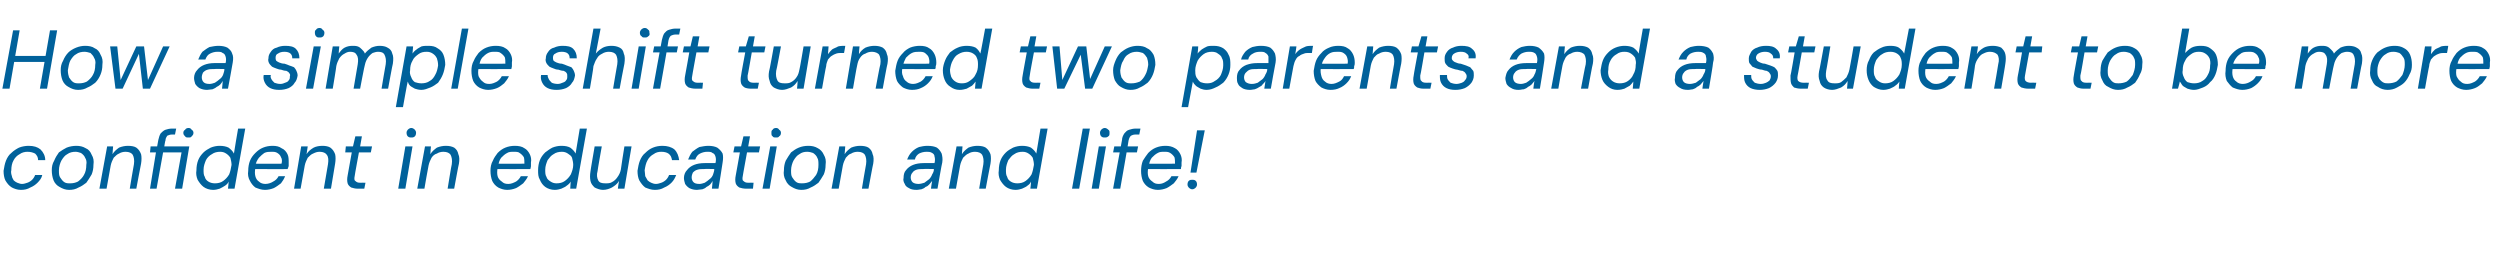 <?xml version="1.0" standalone="no"?><!DOCTYPE svg PUBLIC "-//W3C//DTD SVG 1.1//EN" "http://www.w3.org/Graphics/SVG/1.1/DTD/svg11.dtd"><svg xmlns="http://www.w3.org/2000/svg" version="1.1" width="420px" height="43.3px" viewBox="0 -1 420 43.3" style="top:-1px">  <desc>How a simple shift turned two parents and a student to be more confident in education and life!</desc>  <defs/>  <g id="Polygon63240">    <path d="M 3.5 30.9 C 2.9 30.9 2.4 30.7 2 30.5 C 1.5 30.2 1.2 29.8 0.9 29.3 C 0.7 28.9 0.6 28.3 0.6 27.7 C 0.7 27.1 0.8 26.5 1 26 C 1.2 25.5 1.5 25 1.9 24.7 C 2.3 24.3 2.8 24 3.2 23.8 C 3.7 23.6 4.3 23.5 4.8 23.5 C 5.7 23.5 6.3 23.7 6.8 24.1 C 7.3 24.6 7.6 25.2 7.6 25.9 C 7.6 25.9 6.4 25.9 6.4 25.9 C 6.4 25.4 6.2 25.1 5.9 24.8 C 5.5 24.6 5.1 24.5 4.6 24.5 C 4.2 24.5 3.7 24.6 3.3 24.9 C 2.9 25.1 2.5 25.5 2.3 25.9 C 2 26.4 1.9 27 1.9 27.6 C 1.8 27.9 1.9 28.3 2 28.6 C 2 28.8 2.2 29.1 2.3 29.3 C 2.5 29.5 2.7 29.6 2.9 29.7 C 3.2 29.8 3.4 29.9 3.7 29.9 C 4 29.9 4.3 29.8 4.6 29.7 C 4.9 29.6 5.2 29.4 5.4 29.2 C 5.6 29 5.8 28.7 5.9 28.4 C 5.9 28.4 7.1 28.4 7.1 28.4 C 7 28.9 6.7 29.3 6.3 29.7 C 6 30 5.6 30.3 5.1 30.5 C 4.6 30.8 4.1 30.9 3.5 30.9 Z M 11.6 30.9 C 11 30.9 10.5 30.7 10 30.4 C 9.6 30.2 9.2 29.8 9 29.3 C 8.8 28.8 8.7 28.2 8.7 27.6 C 8.7 27 8.8 26.5 9.1 26 C 9.3 25.5 9.6 25 9.9 24.6 C 10.3 24.3 10.8 24 11.2 23.8 C 11.7 23.6 12.3 23.5 12.8 23.5 C 13.4 23.5 13.9 23.6 14.4 23.9 C 14.9 24.1 15.2 24.5 15.4 25 C 15.7 25.5 15.8 26 15.7 26.7 C 15.7 27.3 15.6 27.8 15.4 28.3 C 15.1 28.8 14.8 29.3 14.5 29.7 C 14.1 30 13.7 30.3 13.2 30.5 C 12.7 30.8 12.2 30.9 11.6 30.9 Z M 11.8 29.8 C 12.3 29.8 12.7 29.7 13.1 29.5 C 13.5 29.2 13.9 28.8 14.1 28.4 C 14.4 27.9 14.5 27.3 14.5 26.7 C 14.6 26.2 14.5 25.8 14.3 25.5 C 14.2 25.2 13.9 24.9 13.6 24.7 C 13.3 24.6 13 24.5 12.7 24.5 C 12.2 24.5 11.7 24.6 11.3 24.9 C 10.9 25.1 10.6 25.5 10.3 26 C 10.1 26.4 9.9 27 9.9 27.6 C 9.9 28.1 9.9 28.5 10.1 28.8 C 10.3 29.1 10.5 29.4 10.8 29.6 C 11.1 29.8 11.4 29.8 11.8 29.8 Z M 16.7 30.7 L 18 23.6 L 19 23.6 C 19 23.6 18.9 24.86 18.9 24.9 C 19.2 24.4 19.6 24.1 20 23.8 C 20.5 23.6 21 23.5 21.5 23.5 C 22.1 23.5 22.6 23.6 22.9 23.8 C 23.3 24.1 23.5 24.4 23.7 24.9 C 23.8 25.3 23.8 25.9 23.7 26.5 C 23.69 26.47 22.9 30.7 22.9 30.7 L 21.8 30.7 C 21.8 30.7 22.48 26.6 22.5 26.6 C 22.6 25.9 22.5 25.4 22.3 25 C 22.1 24.7 21.7 24.5 21.1 24.5 C 20.7 24.5 20.3 24.6 20 24.8 C 19.7 24.9 19.4 25.2 19.1 25.5 C 18.9 25.9 18.7 26.3 18.6 26.8 C 18.59 26.82 17.9 30.7 17.9 30.7 L 16.7 30.7 Z M 25.2 30.7 L 26.2 24.6 L 25.2 24.6 L 25.3 23.6 L 26.4 23.6 C 26.4 23.6 26.59 22.54 26.6 22.5 C 26.7 22.1 26.8 21.7 27 21.4 C 27.2 21.2 27.5 20.9 27.8 20.8 C 28.1 20.7 28.5 20.6 28.9 20.6 C 28.92 20.61 29.6 20.6 29.6 20.6 L 29.4 21.6 C 29.4 21.6 28.92 21.62 28.9 21.6 C 28.6 21.6 28.3 21.7 28.1 21.8 C 28 22 27.8 22.2 27.8 22.6 C 27.76 22.57 27.6 23.6 27.6 23.6 L 31.8 23.6 L 30.6 30.7 L 29.4 30.7 L 30.5 24.6 L 27.4 24.6 L 26.3 30.7 L 25.2 30.7 Z M 31.7 22.1 C 31.4 22.1 31.2 22.1 31.1 21.9 C 30.9 21.7 30.8 21.6 30.8 21.3 C 30.8 21.1 30.9 20.9 31.1 20.8 C 31.2 20.6 31.4 20.5 31.7 20.5 C 31.9 20.5 32.1 20.6 32.2 20.8 C 32.4 20.9 32.5 21.1 32.5 21.3 C 32.5 21.6 32.4 21.7 32.2 21.9 C 32.1 22.1 31.9 22.1 31.7 22.1 Z M 35.8 30.9 C 35.2 30.9 34.6 30.7 34.2 30.4 C 33.8 30.1 33.5 29.7 33.2 29.2 C 33 28.7 32.9 28.2 33 27.6 C 33 27 33.1 26.4 33.3 25.9 C 33.5 25.4 33.8 25 34.2 24.6 C 34.5 24.3 35 24 35.4 23.8 C 35.9 23.6 36.4 23.5 36.9 23.5 C 37.5 23.5 38 23.6 38.4 23.8 C 38.8 24.1 39.1 24.4 39.3 24.8 C 39.28 24.79 40 20.6 40 20.6 L 41.2 20.6 L 39.4 30.7 L 38.3 30.7 C 38.3 30.7 38.44 29.53 38.4 29.5 C 38.3 29.8 38.1 30 37.8 30.2 C 37.5 30.4 37.3 30.5 36.9 30.7 C 36.6 30.8 36.2 30.9 35.8 30.9 Z M 36.1 29.8 C 36.6 29.8 37.1 29.7 37.5 29.4 C 37.9 29.1 38.2 28.8 38.5 28.3 C 38.7 27.8 38.8 27.3 38.9 26.7 C 38.9 26.3 38.8 25.9 38.7 25.5 C 38.5 25.2 38.3 25 38 24.8 C 37.7 24.6 37.4 24.5 37 24.5 C 36.5 24.5 36 24.6 35.6 24.9 C 35.2 25.1 34.8 25.5 34.6 25.9 C 34.4 26.4 34.2 26.9 34.2 27.5 C 34.2 28 34.2 28.4 34.4 28.7 C 34.5 29.1 34.7 29.3 35 29.5 C 35.3 29.7 35.7 29.8 36.1 29.8 Z M 44.5 30.9 C 43.9 30.9 43.4 30.7 42.9 30.5 C 42.5 30.2 42.2 29.8 42 29.4 C 41.7 28.9 41.6 28.3 41.7 27.7 C 41.7 27.1 41.8 26.5 42 26 C 42.2 25.5 42.5 25.1 42.9 24.7 C 43.3 24.3 43.7 24 44.2 23.8 C 44.7 23.6 45.2 23.5 45.8 23.5 C 46.4 23.5 46.9 23.6 47.3 23.9 C 47.8 24.1 48.1 24.5 48.3 24.9 C 48.5 25.3 48.5 25.8 48.5 26.3 C 48.5 26.5 48.5 26.7 48.5 26.9 C 48.4 27.1 48.4 27.3 48.3 27.4 C 48.34 27.43 42.6 27.4 42.6 27.4 L 42.7 26.5 C 42.7 26.5 47.35 26.52 47.3 26.5 C 47.4 26.1 47.4 25.7 47.2 25.4 C 47.1 25.1 46.9 24.9 46.6 24.7 C 46.3 24.5 46 24.5 45.6 24.5 C 45.2 24.5 44.8 24.5 44.4 24.7 C 44.1 24.9 43.8 25.2 43.5 25.5 C 43.2 25.9 43 26.3 42.9 26.8 C 42.9 26.8 42.9 27.2 42.9 27.2 C 42.8 27.8 42.8 28.2 42.9 28.6 C 43 29 43.2 29.3 43.5 29.5 C 43.8 29.8 44.2 29.9 44.6 29.9 C 45.1 29.9 45.6 29.7 45.9 29.5 C 46.3 29.3 46.6 29 46.8 28.6 C 46.8 28.6 47.9 28.6 47.9 28.6 C 47.7 29.1 47.5 29.4 47.2 29.8 C 46.8 30.1 46.4 30.4 46 30.6 C 45.5 30.8 45 30.9 44.5 30.9 Z M 49.4 30.7 L 50.6 23.6 L 51.7 23.6 C 51.7 23.6 51.52 24.86 51.5 24.9 C 51.8 24.4 52.2 24.1 52.7 23.8 C 53.1 23.6 53.6 23.5 54.2 23.5 C 54.7 23.5 55.2 23.6 55.5 23.8 C 55.9 24.1 56.1 24.4 56.3 24.9 C 56.4 25.3 56.4 25.9 56.3 26.5 C 56.31 26.47 55.6 30.7 55.6 30.7 L 54.4 30.7 C 54.4 30.7 55.1 26.6 55.1 26.6 C 55.2 25.9 55.2 25.4 54.9 25 C 54.7 24.7 54.3 24.5 53.7 24.5 C 53.3 24.5 53 24.6 52.6 24.8 C 52.3 24.9 52 25.2 51.7 25.5 C 51.5 25.9 51.3 26.3 51.2 26.8 C 51.21 26.82 50.5 30.7 50.5 30.7 L 49.4 30.7 Z M 60.1 30.7 C 59.7 30.7 59.3 30.6 59 30.5 C 58.7 30.3 58.5 30.1 58.4 29.8 C 58.3 29.4 58.3 29 58.4 28.5 C 58.39 28.53 59.1 24.6 59.1 24.6 L 58 24.6 L 58.1 23.6 L 59.3 23.6 L 59.7 21.9 L 60.8 21.9 L 60.5 23.6 L 62.5 23.6 L 62.3 24.6 L 60.3 24.6 C 60.3 24.6 59.57 28.53 59.6 28.5 C 59.5 29 59.5 29.3 59.7 29.4 C 59.9 29.6 60.1 29.7 60.5 29.7 C 60.54 29.68 61.4 29.7 61.4 29.7 L 61.2 30.7 C 61.2 30.7 60.14 30.69 60.1 30.7 Z M 66.9 30.7 L 68.1 23.6 L 69.3 23.6 L 68.1 30.7 L 66.9 30.7 Z M 69.1 22.1 C 68.9 22.1 68.7 22.1 68.5 21.9 C 68.4 21.8 68.3 21.6 68.3 21.3 C 68.3 21.1 68.4 20.9 68.5 20.8 C 68.7 20.6 68.9 20.5 69.1 20.5 C 69.3 20.5 69.5 20.6 69.7 20.8 C 69.8 20.9 69.9 21.1 69.9 21.3 C 69.9 21.6 69.8 21.8 69.7 21.9 C 69.5 22.1 69.3 22.1 69.1 22.1 Z M 70.1 30.7 L 71.4 23.6 L 72.4 23.6 C 72.4 23.6 72.28 24.86 72.3 24.9 C 72.6 24.4 73 24.1 73.4 23.8 C 73.9 23.6 74.4 23.5 74.9 23.5 C 75.5 23.5 75.9 23.6 76.3 23.8 C 76.7 24.1 76.9 24.4 77 24.9 C 77.2 25.3 77.2 25.9 77.1 26.5 C 77.07 26.47 76.3 30.7 76.3 30.7 L 75.2 30.7 C 75.2 30.7 75.86 26.6 75.9 26.6 C 76 25.9 75.9 25.4 75.7 25 C 75.5 24.7 75.1 24.5 74.5 24.5 C 74.1 24.5 73.7 24.6 73.4 24.8 C 73 24.9 72.7 25.2 72.5 25.5 C 72.3 25.9 72.1 26.3 72 26.8 C 71.97 26.82 71.3 30.7 71.3 30.7 L 70.1 30.7 Z M 85.2 30.9 C 84.6 30.9 84.1 30.7 83.7 30.5 C 83.2 30.2 82.9 29.8 82.7 29.4 C 82.5 28.9 82.4 28.3 82.4 27.7 C 82.4 27.1 82.5 26.5 82.8 26 C 83 25.5 83.3 25.1 83.6 24.7 C 84 24.3 84.4 24 84.9 23.8 C 85.4 23.6 85.9 23.5 86.5 23.5 C 87.1 23.5 87.7 23.6 88.1 23.9 C 88.5 24.1 88.8 24.5 89 24.9 C 89.2 25.3 89.3 25.8 89.2 26.3 C 89.2 26.5 89.2 26.7 89.2 26.9 C 89.2 27.1 89.1 27.3 89.1 27.4 C 89.07 27.43 83.3 27.4 83.3 27.4 L 83.5 26.5 C 83.5 26.5 88.07 26.52 88.1 26.5 C 88.1 26.1 88.1 25.7 88 25.4 C 87.8 25.1 87.6 24.9 87.3 24.7 C 87.1 24.5 86.7 24.5 86.3 24.5 C 85.9 24.5 85.5 24.5 85.2 24.7 C 84.8 24.9 84.5 25.2 84.2 25.5 C 83.9 25.9 83.8 26.3 83.7 26.8 C 83.7 26.8 83.6 27.2 83.6 27.2 C 83.5 27.8 83.5 28.2 83.6 28.6 C 83.7 29 84 29.3 84.3 29.5 C 84.6 29.8 84.9 29.9 85.4 29.9 C 85.9 29.9 86.3 29.7 86.7 29.5 C 87 29.3 87.3 29 87.5 28.6 C 87.5 28.6 88.7 28.6 88.7 28.6 C 88.5 29.1 88.2 29.4 87.9 29.8 C 87.5 30.1 87.1 30.4 86.7 30.6 C 86.2 30.8 85.7 30.9 85.2 30.9 Z M 93.2 30.9 C 92.6 30.9 92 30.7 91.6 30.4 C 91.2 30.1 90.9 29.7 90.7 29.2 C 90.4 28.7 90.4 28.2 90.4 27.6 C 90.4 27 90.5 26.4 90.7 25.9 C 90.9 25.4 91.2 25 91.6 24.6 C 92 24.3 92.4 24 92.8 23.8 C 93.3 23.6 93.8 23.5 94.3 23.5 C 95 23.5 95.4 23.6 95.8 23.8 C 96.2 24.1 96.5 24.4 96.7 24.8 C 96.7 24.79 97.4 20.6 97.4 20.6 L 98.6 20.6 L 96.8 30.7 L 95.8 30.7 C 95.8 30.7 95.86 29.53 95.9 29.5 C 95.7 29.8 95.5 30 95.2 30.2 C 95 30.4 94.7 30.5 94.3 30.7 C 94 30.8 93.6 30.9 93.2 30.9 Z M 93.5 29.8 C 94 29.8 94.5 29.7 94.9 29.4 C 95.3 29.1 95.6 28.8 95.9 28.3 C 96.1 27.8 96.3 27.3 96.3 26.7 C 96.3 26.3 96.2 25.9 96.1 25.5 C 96 25.2 95.7 25 95.4 24.8 C 95.1 24.6 94.8 24.5 94.4 24.5 C 93.9 24.5 93.4 24.6 93 24.9 C 92.6 25.1 92.3 25.5 92 25.9 C 91.8 26.4 91.6 26.9 91.6 27.5 C 91.6 28 91.6 28.4 91.8 28.7 C 91.9 29.1 92.2 29.3 92.5 29.5 C 92.8 29.7 93.1 29.8 93.5 29.8 Z M 101.3 30.9 C 100.8 30.9 100.3 30.7 99.9 30.5 C 99.6 30.2 99.3 29.9 99.2 29.4 C 99.1 28.9 99.1 28.4 99.2 27.8 C 99.17 27.82 99.9 23.6 99.9 23.6 L 101.1 23.6 C 101.1 23.6 100.36 27.73 100.4 27.7 C 100.2 28.4 100.3 28.9 100.5 29.3 C 100.7 29.7 101.1 29.8 101.7 29.8 C 102.1 29.8 102.5 29.8 102.8 29.6 C 103.2 29.4 103.5 29.1 103.7 28.8 C 104 28.4 104.2 28 104.3 27.5 C 104.27 27.5 104.9 23.6 104.9 23.6 L 106.1 23.6 L 104.9 30.7 L 103.8 30.7 C 103.8 30.7 103.96 29.44 104 29.4 C 103.7 29.9 103.3 30.2 102.8 30.5 C 102.4 30.7 101.9 30.9 101.3 30.9 Z M 110 30.9 C 109.4 30.9 108.9 30.7 108.4 30.5 C 108 30.2 107.7 29.8 107.4 29.3 C 107.2 28.9 107.1 28.3 107.1 27.7 C 107.2 27.1 107.3 26.5 107.5 26 C 107.7 25.5 108 25 108.4 24.7 C 108.8 24.3 109.2 24 109.7 23.8 C 110.2 23.6 110.7 23.5 111.3 23.5 C 112.1 23.5 112.8 23.7 113.3 24.1 C 113.8 24.6 114 25.2 114.1 25.9 C 114.1 25.9 112.9 25.9 112.9 25.9 C 112.8 25.4 112.7 25.1 112.3 24.8 C 112 24.6 111.6 24.5 111.1 24.5 C 110.6 24.5 110.2 24.6 109.8 24.9 C 109.4 25.1 109 25.5 108.8 25.9 C 108.5 26.4 108.4 27 108.3 27.6 C 108.3 27.9 108.4 28.3 108.4 28.6 C 108.5 28.8 108.7 29.1 108.8 29.3 C 109 29.5 109.2 29.6 109.4 29.7 C 109.6 29.8 109.9 29.9 110.2 29.9 C 110.5 29.9 110.8 29.8 111.1 29.7 C 111.4 29.6 111.7 29.4 111.9 29.2 C 112.1 29 112.3 28.7 112.4 28.4 C 112.4 28.4 113.6 28.4 113.6 28.4 C 113.4 28.9 113.2 29.3 112.8 29.7 C 112.5 30 112.1 30.3 111.6 30.5 C 111.1 30.8 110.6 30.9 110 30.9 Z M 117.1 30.9 C 116.6 30.9 116.2 30.8 115.8 30.6 C 115.5 30.4 115.3 30.2 115.1 29.9 C 115 29.6 114.9 29.2 114.9 28.9 C 114.9 28.4 115.1 27.9 115.4 27.6 C 115.7 27.2 116.1 26.9 116.6 26.7 C 117.1 26.5 117.7 26.4 118.4 26.4 C 118.4 26.4 120.2 26.4 120.2 26.4 C 120.3 26 120.3 25.6 120.2 25.3 C 120.1 25 120 24.8 119.7 24.7 C 119.5 24.5 119.2 24.5 118.8 24.5 C 118.4 24.5 118 24.6 117.6 24.8 C 117.2 25 117 25.3 116.8 25.8 C 116.8 25.8 115.6 25.8 115.6 25.8 C 115.8 25.3 116 24.9 116.3 24.5 C 116.7 24.2 117.1 23.9 117.5 23.7 C 118 23.6 118.5 23.5 119 23.5 C 119.6 23.5 120.1 23.6 120.5 23.8 C 120.9 24.1 121.2 24.4 121.4 24.8 C 121.5 25.2 121.5 25.7 121.4 26.3 C 121.42 26.32 120.7 30.7 120.7 30.7 L 119.6 30.7 C 119.6 30.7 119.74 29.44 119.7 29.4 C 119.6 29.6 119.5 29.8 119.3 30 C 119.1 30.2 118.9 30.3 118.7 30.4 C 118.5 30.6 118.3 30.7 118 30.8 C 117.7 30.8 117.4 30.9 117.1 30.9 Z M 117.5 29.9 C 117.8 29.9 118.1 29.8 118.4 29.7 C 118.7 29.5 119 29.3 119.2 29.1 C 119.5 28.9 119.7 28.6 119.8 28.3 C 119.9 28 120 27.7 120 27.4 C 120.05 27.41 120 27.4 120 27.4 C 120 27.4 118.3 27.36 118.3 27.4 C 117.9 27.4 117.5 27.4 117.2 27.5 C 116.8 27.6 116.6 27.8 116.4 28 C 116.3 28.2 116.2 28.5 116.2 28.8 C 116.2 29.1 116.3 29.4 116.5 29.6 C 116.7 29.8 117 29.9 117.5 29.9 Z M 125.4 30.7 C 124.9 30.7 124.5 30.6 124.2 30.5 C 123.9 30.3 123.7 30.1 123.6 29.8 C 123.5 29.4 123.5 29 123.6 28.5 C 123.6 28.53 124.3 24.6 124.3 24.6 L 123.2 24.6 L 123.4 23.6 L 124.5 23.6 L 124.9 21.9 L 126 21.9 L 125.7 23.6 L 127.7 23.6 L 127.5 24.6 L 125.5 24.6 C 125.5 24.6 124.78 28.53 124.8 28.5 C 124.7 29 124.7 29.3 124.9 29.4 C 125.1 29.6 125.3 29.7 125.7 29.7 C 125.75 29.68 126.6 29.7 126.6 29.7 L 126.5 30.7 C 126.5 30.7 125.35 30.69 125.4 30.7 Z M 128.1 30.7 L 129.4 23.6 L 130.5 23.6 L 129.3 30.7 L 128.1 30.7 Z M 130.4 22.1 C 130.1 22.1 129.9 22.1 129.8 21.9 C 129.6 21.8 129.6 21.6 129.6 21.3 C 129.6 21.1 129.6 20.9 129.8 20.8 C 129.9 20.6 130.1 20.5 130.4 20.5 C 130.6 20.5 130.8 20.6 130.9 20.8 C 131.1 20.9 131.2 21.1 131.2 21.3 C 131.2 21.6 131.1 21.8 130.9 21.9 C 130.8 22.1 130.6 22.1 130.4 22.1 Z M 134.6 30.9 C 134 30.9 133.5 30.7 133 30.4 C 132.6 30.2 132.2 29.8 132 29.3 C 131.7 28.8 131.6 28.2 131.7 27.6 C 131.7 27 131.8 26.5 132 26 C 132.3 25.5 132.6 25 132.9 24.6 C 133.3 24.3 133.7 24 134.2 23.8 C 134.7 23.6 135.2 23.5 135.8 23.5 C 136.4 23.5 136.9 23.6 137.4 23.9 C 137.8 24.1 138.2 24.5 138.4 25 C 138.7 25.5 138.8 26 138.7 26.7 C 138.7 27.3 138.6 27.8 138.4 28.3 C 138.1 28.8 137.8 29.3 137.5 29.7 C 137.1 30 136.7 30.3 136.2 30.5 C 135.7 30.8 135.2 30.9 134.6 30.9 Z M 134.7 29.8 C 135.3 29.8 135.7 29.7 136.1 29.5 C 136.5 29.2 136.8 28.8 137.1 28.4 C 137.4 27.9 137.5 27.3 137.5 26.7 C 137.5 26.2 137.5 25.8 137.3 25.5 C 137.2 25.2 136.9 24.9 136.6 24.7 C 136.3 24.6 136 24.5 135.6 24.5 C 135.1 24.5 134.7 24.6 134.3 24.9 C 133.9 25.1 133.6 25.5 133.3 26 C 133.1 26.4 132.9 27 132.9 27.6 C 132.9 28.1 132.9 28.5 133.1 28.8 C 133.3 29.1 133.5 29.4 133.8 29.6 C 134.1 29.8 134.4 29.8 134.7 29.8 Z M 139.7 30.7 L 141 23.6 L 142 23.6 C 142 23.6 141.89 24.86 141.9 24.9 C 142.2 24.4 142.6 24.1 143 23.8 C 143.5 23.6 144 23.5 144.5 23.5 C 145.1 23.5 145.6 23.6 145.9 23.8 C 146.3 24.1 146.5 24.4 146.6 24.9 C 146.8 25.3 146.8 25.9 146.7 26.5 C 146.68 26.47 145.9 30.7 145.9 30.7 L 144.8 30.7 C 144.8 30.7 145.47 26.6 145.5 26.6 C 145.6 25.9 145.5 25.4 145.3 25 C 145.1 24.7 144.7 24.5 144.1 24.5 C 143.7 24.5 143.3 24.6 143 24.8 C 142.6 24.9 142.4 25.2 142.1 25.5 C 141.9 25.9 141.7 26.3 141.6 26.8 C 141.58 26.82 140.9 30.7 140.9 30.7 L 139.7 30.7 Z M 154 30.9 C 153.4 30.9 153 30.8 152.7 30.6 C 152.3 30.4 152.1 30.2 152 29.9 C 151.8 29.6 151.7 29.2 151.8 28.9 C 151.8 28.4 151.9 27.9 152.2 27.6 C 152.5 27.2 152.9 26.9 153.4 26.7 C 153.9 26.5 154.5 26.4 155.2 26.4 C 155.2 26.4 157 26.4 157 26.4 C 157.1 26 157.1 25.6 157 25.3 C 157 25 156.8 24.8 156.6 24.7 C 156.3 24.5 156 24.5 155.7 24.5 C 155.2 24.5 154.8 24.6 154.4 24.8 C 154.1 25 153.8 25.3 153.7 25.8 C 153.7 25.8 152.4 25.8 152.4 25.8 C 152.6 25.3 152.8 24.9 153.2 24.5 C 153.5 24.2 153.9 23.9 154.4 23.7 C 154.8 23.6 155.3 23.5 155.8 23.5 C 156.5 23.5 157 23.6 157.4 23.8 C 157.8 24.1 158 24.4 158.2 24.8 C 158.3 25.2 158.4 25.7 158.3 26.3 C 158.25 26.32 157.5 30.7 157.5 30.7 L 156.4 30.7 C 156.4 30.7 156.57 29.44 156.6 29.4 C 156.4 29.6 156.3 29.8 156.1 30 C 155.9 30.2 155.8 30.3 155.5 30.4 C 155.3 30.6 155.1 30.7 154.8 30.8 C 154.6 30.8 154.3 30.9 154 30.9 Z M 154.3 29.9 C 154.6 29.9 155 29.8 155.3 29.7 C 155.6 29.5 155.8 29.3 156.1 29.1 C 156.3 28.9 156.5 28.6 156.6 28.3 C 156.8 28 156.9 27.7 156.9 27.4 C 156.88 27.41 156.9 27.4 156.9 27.4 C 156.9 27.4 155.13 27.36 155.1 27.4 C 154.7 27.4 154.3 27.4 154 27.5 C 153.7 27.6 153.4 27.8 153.3 28 C 153.1 28.2 153 28.5 153 28.8 C 153 29.1 153.1 29.4 153.3 29.6 C 153.5 29.8 153.9 29.9 154.3 29.9 Z M 159.4 30.7 L 160.7 23.6 L 161.7 23.6 C 161.7 23.6 161.6 24.86 161.6 24.9 C 161.9 24.4 162.3 24.1 162.7 23.8 C 163.2 23.6 163.7 23.5 164.2 23.5 C 164.8 23.5 165.3 23.6 165.6 23.8 C 166 24.1 166.2 24.4 166.4 24.9 C 166.5 25.3 166.5 25.9 166.4 26.5 C 166.39 26.47 165.6 30.7 165.6 30.7 L 164.5 30.7 C 164.5 30.7 165.18 26.6 165.2 26.6 C 165.3 25.9 165.2 25.4 165 25 C 164.8 24.7 164.4 24.5 163.8 24.5 C 163.4 24.5 163 24.6 162.7 24.8 C 162.4 24.9 162.1 25.2 161.8 25.5 C 161.6 25.9 161.4 26.3 161.3 26.8 C 161.29 26.82 160.6 30.7 160.6 30.7 L 159.4 30.7 Z M 170.6 30.9 C 170 30.9 169.4 30.7 169 30.4 C 168.6 30.1 168.3 29.7 168 29.2 C 167.8 28.7 167.7 28.2 167.8 27.6 C 167.8 27 167.9 26.4 168.1 25.9 C 168.3 25.4 168.6 25 169 24.6 C 169.3 24.3 169.8 24 170.2 23.8 C 170.7 23.6 171.2 23.5 171.7 23.5 C 172.3 23.5 172.8 23.6 173.2 23.8 C 173.6 24.1 173.9 24.4 174.1 24.8 C 174.09 24.79 174.8 20.6 174.8 20.6 L 176 20.6 L 174.2 30.7 L 173.1 30.7 C 173.1 30.7 173.25 29.53 173.2 29.5 C 173.1 29.8 172.9 30 172.6 30.2 C 172.4 30.4 172.1 30.5 171.7 30.7 C 171.4 30.8 171 30.9 170.6 30.9 Z M 170.9 29.8 C 171.4 29.8 171.9 29.7 172.3 29.4 C 172.7 29.1 173 28.8 173.3 28.3 C 173.5 27.8 173.6 27.3 173.7 26.7 C 173.7 26.3 173.6 25.9 173.5 25.5 C 173.3 25.2 173.1 25 172.8 24.8 C 172.5 24.6 172.2 24.5 171.8 24.5 C 171.3 24.5 170.8 24.6 170.4 24.9 C 170 25.1 169.7 25.5 169.4 25.9 C 169.2 26.4 169 26.9 169 27.5 C 169 28 169 28.4 169.2 28.7 C 169.3 29.1 169.5 29.3 169.8 29.5 C 170.1 29.7 170.5 29.8 170.9 29.8 Z M 180.1 30.7 L 181.9 20.6 L 183.1 20.6 L 181.3 30.7 L 180.1 30.7 Z M 183.4 30.7 L 184.6 23.6 L 185.8 23.6 L 184.6 30.7 L 183.4 30.7 Z M 185.6 22.1 C 185.4 22.1 185.2 22.1 185 21.9 C 184.9 21.8 184.8 21.6 184.8 21.3 C 184.8 21.1 184.9 20.9 185 20.8 C 185.2 20.6 185.4 20.5 185.6 20.5 C 185.8 20.5 186 20.6 186.2 20.8 C 186.4 20.9 186.4 21.1 186.4 21.3 C 186.4 21.6 186.4 21.8 186.2 21.9 C 186 22.1 185.8 22.1 185.6 22.1 Z M 187 30.7 C 187 30.7 188.47 22.54 188.5 22.5 C 188.5 22.1 188.7 21.7 188.9 21.4 C 189.1 21.2 189.3 20.9 189.7 20.8 C 190 20.7 190.4 20.6 190.8 20.6 C 190.79 20.61 191.6 20.6 191.6 20.6 L 191.4 21.6 C 191.4 21.6 190.8 21.62 190.8 21.6 C 190.4 21.6 190.2 21.7 190 21.8 C 189.8 22 189.7 22.2 189.6 22.6 C 189.64 22.57 188.2 30.7 188.2 30.7 L 187 30.7 Z M 187 24.6 L 187.2 23.6 L 191.2 23.6 L 191 24.6 L 187 24.6 Z M 194.5 30.9 C 193.9 30.9 193.4 30.7 193 30.5 C 192.5 30.2 192.2 29.8 192 29.4 C 191.8 28.9 191.7 28.3 191.7 27.7 C 191.7 27.1 191.8 26.5 192 26 C 192.3 25.5 192.6 25.1 192.9 24.7 C 193.3 24.3 193.7 24 194.2 23.8 C 194.7 23.6 195.2 23.5 195.8 23.5 C 196.4 23.5 196.9 23.6 197.4 23.9 C 197.8 24.1 198.1 24.5 198.3 24.9 C 198.5 25.3 198.6 25.8 198.5 26.3 C 198.5 26.5 198.5 26.7 198.5 26.9 C 198.4 27.1 198.4 27.3 198.4 27.4 C 198.36 27.43 192.6 27.4 192.6 27.4 L 192.7 26.5 C 192.7 26.5 197.37 26.52 197.4 26.5 C 197.4 26.1 197.4 25.7 197.3 25.4 C 197.1 25.1 196.9 24.9 196.6 24.7 C 196.3 24.5 196 24.5 195.6 24.5 C 195.2 24.5 194.8 24.5 194.5 24.7 C 194.1 24.9 193.8 25.2 193.5 25.5 C 193.2 25.9 193.1 26.3 193 26.8 C 193 26.8 192.9 27.2 192.9 27.2 C 192.8 27.8 192.8 28.2 192.9 28.6 C 193 29 193.3 29.3 193.6 29.5 C 193.9 29.8 194.2 29.9 194.7 29.9 C 195.2 29.9 195.6 29.7 195.9 29.5 C 196.3 29.3 196.6 29 196.8 28.6 C 196.8 28.6 198 28.6 198 28.6 C 197.8 29.1 197.5 29.4 197.2 29.8 C 196.8 30.1 196.4 30.4 196 30.6 C 195.5 30.8 195 30.9 194.5 30.9 Z M 200 28 L 201.1 20.9 L 202.4 20.9 L 201 28 L 200 28 Z M 200.3 30.8 C 200.1 30.8 199.9 30.7 199.7 30.5 C 199.6 30.4 199.5 30.2 199.5 30 C 199.5 29.7 199.6 29.5 199.7 29.4 C 199.9 29.2 200.1 29.2 200.3 29.2 C 200.5 29.2 200.7 29.2 200.9 29.4 C 201 29.5 201.1 29.7 201.1 30 C 201.1 30.2 201 30.4 200.9 30.5 C 200.7 30.7 200.5 30.8 200.3 30.8 Z " stroke="none" fill="#00619b"/>  </g>  <g id="Polygon63239">    <path d="M 6.7 13.9 L 8.4 4.1 L 9.6 4.1 L 7.9 13.9 L 6.7 13.9 Z M 0.4 13.9 L 2.2 4.1 L 3.3 4.1 L 1.6 13.9 L 0.4 13.9 Z M 2.2 9.4 L 2.3 8.4 L 8 8.4 L 7.8 9.4 L 2.2 9.4 Z M 13.1 14.1 C 12.5 14.1 12 13.9 11.5 13.6 C 11.1 13.4 10.7 13 10.5 12.5 C 10.3 12 10.2 11.4 10.2 10.8 C 10.2 10.2 10.3 9.7 10.6 9.2 C 10.8 8.7 11.1 8.2 11.5 7.8 C 11.8 7.5 12.3 7.2 12.8 7 C 13.3 6.8 13.8 6.7 14.3 6.7 C 14.9 6.7 15.5 6.8 15.9 7.1 C 16.4 7.3 16.7 7.7 16.9 8.2 C 17.2 8.7 17.3 9.2 17.2 9.9 C 17.2 10.5 17.1 11 16.9 11.5 C 16.7 12 16.4 12.5 16 12.9 C 15.6 13.2 15.2 13.5 14.7 13.7 C 14.2 14 13.7 14.1 13.1 14.1 Z M 13.3 13 C 13.8 13 14.2 12.9 14.6 12.7 C 15 12.4 15.4 12 15.6 11.6 C 15.9 11.1 16 10.5 16 9.9 C 16.1 9.4 16 9 15.8 8.7 C 15.7 8.4 15.4 8.1 15.2 7.9 C 14.9 7.8 14.5 7.7 14.2 7.7 C 13.7 7.7 13.2 7.8 12.8 8.1 C 12.4 8.3 12.1 8.7 11.8 9.2 C 11.6 9.6 11.5 10.2 11.4 10.8 C 11.4 11.3 11.5 11.7 11.6 12 C 11.8 12.3 12 12.6 12.3 12.8 C 12.6 13 12.9 13 13.3 13 Z M 19.4 13.9 L 18.5 6.8 L 19.7 6.8 L 20.3 12.8 L 20.1 12.8 L 22.9 6.8 L 24.2 6.8 L 24.9 12.8 L 24.7 12.8 L 27.4 6.8 L 28.5 6.8 L 25.2 13.9 L 24 13.9 L 23.3 7.7 L 23.5 7.7 L 20.6 13.9 L 19.4 13.9 Z M 34.8 14.1 C 34.3 14.1 33.9 14 33.5 13.8 C 33.2 13.6 33 13.4 32.8 13.1 C 32.7 12.8 32.6 12.4 32.6 12.1 C 32.6 11.6 32.8 11.1 33.1 10.8 C 33.4 10.4 33.8 10.1 34.3 9.9 C 34.8 9.7 35.4 9.6 36 9.6 C 36 9.6 37.9 9.6 37.9 9.6 C 38 9.2 38 8.8 37.9 8.5 C 37.8 8.2 37.7 8 37.4 7.9 C 37.2 7.7 36.9 7.7 36.5 7.7 C 36.1 7.7 35.7 7.8 35.3 8 C 34.9 8.2 34.7 8.5 34.5 9 C 34.5 9 33.3 9 33.3 9 C 33.5 8.5 33.7 8.1 34 7.7 C 34.4 7.4 34.8 7.1 35.2 6.9 C 35.7 6.8 36.2 6.7 36.7 6.7 C 37.3 6.7 37.8 6.8 38.2 7 C 38.6 7.3 38.9 7.6 39 8 C 39.2 8.4 39.2 8.9 39.1 9.5 C 39.12 9.52 38.3 13.9 38.3 13.9 L 37.3 13.9 C 37.3 13.9 37.44 12.64 37.4 12.6 C 37.3 12.8 37.2 13 37 13.2 C 36.8 13.4 36.6 13.5 36.4 13.6 C 36.2 13.8 35.9 13.9 35.7 14 C 35.4 14 35.1 14.1 34.8 14.1 Z M 35.2 13.1 C 35.5 13.1 35.8 13 36.1 12.9 C 36.4 12.7 36.7 12.5 36.9 12.3 C 37.2 12.1 37.4 11.8 37.5 11.5 C 37.6 11.2 37.7 10.9 37.7 10.6 C 37.74 10.61 37.7 10.6 37.7 10.6 C 37.7 10.6 35.99 10.56 36 10.6 C 35.6 10.6 35.2 10.6 34.9 10.7 C 34.5 10.8 34.3 11 34.1 11.2 C 34 11.4 33.9 11.7 33.9 12 C 33.9 12.3 34 12.6 34.2 12.8 C 34.4 13 34.7 13.1 35.2 13.1 Z M 46.9 14.1 C 46.3 14.1 45.8 14 45.4 13.8 C 45 13.6 44.7 13.3 44.5 12.9 C 44.3 12.5 44.2 12.1 44.3 11.6 C 44.3 11.6 45.5 11.6 45.5 11.6 C 45.4 11.9 45.5 12.1 45.6 12.3 C 45.7 12.5 45.9 12.7 46.1 12.9 C 46.4 13 46.7 13.1 47.1 13.1 C 47.4 13.1 47.7 13 47.9 12.9 C 48.2 12.8 48.4 12.7 48.5 12.5 C 48.7 12.3 48.7 12.1 48.7 11.8 C 48.8 11.6 48.7 11.4 48.6 11.3 C 48.5 11.1 48.3 11 48.1 10.9 C 47.8 10.9 47.5 10.8 47.2 10.7 C 46.9 10.7 46.7 10.6 46.4 10.5 C 46.1 10.4 45.9 10.3 45.7 10.2 C 45.5 10 45.3 9.8 45.2 9.6 C 45.1 9.4 45 9.1 45.1 8.8 C 45.1 8.4 45.2 8.1 45.5 7.7 C 45.7 7.4 46 7.1 46.5 7 C 46.9 6.8 47.4 6.7 47.9 6.7 C 48.7 6.7 49.3 6.8 49.7 7.2 C 50.1 7.6 50.3 8.1 50.3 8.8 C 50.3 8.8 49.1 8.8 49.1 8.8 C 49.1 8.4 49 8.2 48.8 8 C 48.6 7.8 48.2 7.7 47.8 7.7 C 47.3 7.7 47 7.8 46.7 8 C 46.4 8.1 46.3 8.4 46.3 8.7 C 46.3 8.9 46.3 9 46.4 9.2 C 46.5 9.3 46.7 9.4 46.9 9.5 C 47.2 9.6 47.4 9.7 47.8 9.7 C 48.1 9.8 48.4 9.9 48.6 10 C 48.9 10.1 49.2 10.2 49.4 10.3 C 49.6 10.5 49.7 10.7 49.8 10.9 C 49.9 11.1 50 11.4 50 11.7 C 49.9 12.2 49.8 12.6 49.5 12.9 C 49.3 13.3 48.9 13.6 48.5 13.8 C 48 14 47.5 14.1 46.9 14.1 Z M 51.4 13.9 L 52.7 6.8 L 53.9 6.8 L 52.6 13.9 L 51.4 13.9 Z M 53.7 5.3 C 53.4 5.3 53.3 5.3 53.1 5.1 C 53 5 52.9 4.8 52.9 4.5 C 52.9 4.3 52.9 4.1 53.1 4 C 53.2 3.8 53.4 3.7 53.7 3.7 C 53.9 3.7 54.1 3.8 54.2 4 C 54.4 4.1 54.5 4.3 54.5 4.5 C 54.5 4.8 54.4 5 54.3 5.1 C 54.1 5.3 53.9 5.3 53.7 5.3 Z M 54.7 13.9 L 55.9 6.8 L 57 6.8 C 57 6.8 56.88 7.95 56.9 8 C 57.2 7.6 57.5 7.2 57.9 7 C 58.3 6.8 58.7 6.7 59.2 6.7 C 59.5 6.7 59.8 6.7 60.1 6.8 C 60.4 6.9 60.6 7.1 60.8 7.3 C 61 7.5 61.2 7.7 61.3 8 C 61.6 7.6 62 7.3 62.4 7 C 62.9 6.8 63.3 6.7 63.8 6.7 C 64.3 6.7 64.8 6.8 65.1 7 C 65.5 7.2 65.8 7.5 65.9 8 C 66.1 8.4 66.1 9 66 9.7 C 65.97 9.67 65.2 13.9 65.2 13.9 L 64.1 13.9 C 64.1 13.9 64.78 9.8 64.8 9.8 C 64.9 9.1 64.8 8.6 64.6 8.2 C 64.4 7.8 64 7.7 63.5 7.7 C 63.2 7.7 62.9 7.8 62.6 7.9 C 62.3 8.1 62 8.4 61.8 8.7 C 61.6 9 61.4 9.4 61.3 9.9 C 61.26 9.87 60.5 13.9 60.5 13.9 L 59.4 13.9 C 59.4 13.9 60.1 9.8 60.1 9.8 C 60.2 9.1 60.2 8.6 59.9 8.2 C 59.7 7.8 59.3 7.7 58.8 7.7 C 58.5 7.7 58.2 7.8 57.9 8 C 57.5 8.2 57.3 8.4 57 8.8 C 56.8 9.2 56.6 9.6 56.5 10.1 C 56.53 10.14 55.9 13.9 55.9 13.9 L 54.7 13.9 Z M 66.5 17 L 68.3 6.8 L 69.4 6.8 C 69.4 6.8 69.29 7.98 69.3 8 C 69.5 7.7 69.7 7.5 70 7.3 C 70.2 7.1 70.5 7 70.8 6.8 C 71.2 6.7 71.5 6.7 72 6.7 C 72.6 6.7 73.1 6.8 73.5 7.1 C 74 7.4 74.3 7.7 74.5 8.2 C 74.7 8.7 74.8 9.3 74.8 9.9 C 74.7 10.5 74.6 11 74.4 11.5 C 74.2 12 73.9 12.5 73.6 12.9 C 73.2 13.2 72.8 13.5 72.3 13.7 C 71.8 13.9 71.3 14.1 70.8 14.1 C 70.4 14.1 70 14 69.7 13.9 C 69.4 13.7 69.1 13.6 68.9 13.4 C 68.7 13.2 68.6 13 68.5 12.7 C 68.46 12.71 67.7 17 67.7 17 L 66.5 17 Z M 70.8 13 C 71.3 13 71.8 12.9 72.2 12.6 C 72.6 12.4 72.9 12 73.1 11.6 C 73.4 11.1 73.5 10.6 73.6 10 C 73.6 9.5 73.5 9.1 73.4 8.8 C 73.2 8.4 73 8.2 72.7 8 C 72.4 7.8 72.1 7.7 71.7 7.7 C 71.1 7.7 70.7 7.8 70.3 8.1 C 69.9 8.4 69.5 8.7 69.3 9.2 C 69 9.7 68.9 10.2 68.9 10.8 C 68.8 11.2 68.9 11.6 69.1 12 C 69.2 12.3 69.4 12.6 69.7 12.8 C 70 12.9 70.4 13 70.8 13 Z M 75.8 13.9 L 77.6 3.8 L 78.7 3.8 L 76.9 13.9 L 75.8 13.9 Z M 82 14.1 C 81.4 14.1 80.9 13.9 80.5 13.7 C 80 13.4 79.7 13 79.5 12.6 C 79.3 12.1 79.2 11.5 79.2 10.9 C 79.2 10.3 79.3 9.7 79.6 9.2 C 79.8 8.7 80.1 8.3 80.4 7.9 C 80.8 7.5 81.2 7.2 81.7 7 C 82.2 6.8 82.7 6.7 83.3 6.7 C 83.9 6.7 84.5 6.8 84.9 7.1 C 85.3 7.3 85.6 7.7 85.8 8.1 C 86 8.5 86.1 9 86 9.5 C 86 9.7 86 9.9 86 10.1 C 86 10.3 85.9 10.5 85.9 10.6 C 85.88 10.63 80.1 10.6 80.1 10.6 L 80.3 9.7 C 80.3 9.7 84.88 9.72 84.9 9.7 C 84.9 9.3 84.9 8.9 84.8 8.6 C 84.6 8.3 84.4 8.1 84.1 7.9 C 83.9 7.7 83.5 7.7 83.1 7.7 C 82.7 7.7 82.4 7.7 82 7.9 C 81.6 8.1 81.3 8.4 81 8.7 C 80.7 9.1 80.6 9.5 80.5 10 C 80.5 10 80.4 10.4 80.4 10.4 C 80.3 11 80.3 11.4 80.4 11.8 C 80.6 12.2 80.8 12.5 81.1 12.7 C 81.4 13 81.7 13.1 82.2 13.1 C 82.7 13.1 83.1 12.9 83.5 12.7 C 83.8 12.5 84.1 12.2 84.3 11.8 C 84.3 11.8 85.5 11.8 85.5 11.8 C 85.3 12.3 85 12.6 84.7 13 C 84.3 13.3 84 13.6 83.5 13.8 C 83 14 82.5 14.1 82 14.1 Z M 93.5 14.1 C 92.9 14.1 92.4 14 92 13.8 C 91.6 13.6 91.3 13.3 91.1 12.9 C 90.9 12.5 90.8 12.1 90.9 11.6 C 90.9 11.6 92 11.6 92 11.6 C 92 11.9 92.1 12.1 92.2 12.3 C 92.3 12.5 92.5 12.7 92.7 12.9 C 92.9 13 93.3 13.1 93.7 13.1 C 94 13.1 94.3 13 94.5 12.9 C 94.8 12.8 95 12.7 95.1 12.5 C 95.3 12.3 95.3 12.1 95.3 11.8 C 95.3 11.6 95.3 11.4 95.2 11.3 C 95.1 11.1 94.9 11 94.7 10.9 C 94.4 10.9 94.1 10.8 93.8 10.7 C 93.5 10.7 93.2 10.6 93 10.5 C 92.7 10.4 92.5 10.3 92.3 10.2 C 92.1 10 91.9 9.8 91.8 9.6 C 91.7 9.4 91.6 9.1 91.7 8.8 C 91.7 8.4 91.8 8.1 92.1 7.7 C 92.3 7.4 92.6 7.1 93.1 7 C 93.5 6.8 94 6.7 94.5 6.7 C 95.3 6.7 95.9 6.8 96.3 7.2 C 96.7 7.6 96.9 8.1 96.9 8.8 C 96.9 8.8 95.7 8.8 95.7 8.8 C 95.7 8.4 95.6 8.2 95.4 8 C 95.2 7.8 94.8 7.7 94.4 7.7 C 93.9 7.7 93.6 7.8 93.3 8 C 93 8.1 92.9 8.4 92.9 8.7 C 92.9 8.9 92.9 9 93 9.2 C 93.1 9.3 93.3 9.4 93.5 9.5 C 93.8 9.6 94 9.7 94.4 9.7 C 94.7 9.8 95 9.9 95.2 10 C 95.5 10.1 95.7 10.2 96 10.3 C 96.2 10.5 96.3 10.7 96.4 10.9 C 96.5 11.1 96.6 11.4 96.6 11.7 C 96.5 12.2 96.4 12.6 96.1 12.9 C 95.9 13.3 95.5 13.6 95.1 13.8 C 94.6 14 94.1 14.1 93.5 14.1 Z M 97.9 13.9 L 99.7 3.8 L 100.9 3.8 C 100.9 3.8 100.11 8.02 100.1 8 C 100.4 7.6 100.8 7.3 101.3 7 C 101.7 6.8 102.2 6.7 102.7 6.7 C 103.3 6.7 103.7 6.8 104.1 7 C 104.5 7.2 104.7 7.5 104.8 8 C 105 8.4 105 9 104.9 9.7 C 104.87 9.69 104.1 13.9 104.1 13.9 L 103 13.9 C 103 13.9 103.68 9.81 103.7 9.8 C 103.8 9.1 103.7 8.6 103.5 8.2 C 103.3 7.9 102.9 7.7 102.3 7.7 C 101.9 7.7 101.5 7.8 101.2 8 C 100.8 8.2 100.5 8.4 100.3 8.8 C 100 9.2 99.9 9.6 99.7 10.1 C 99.75 10.15 99.1 13.9 99.1 13.9 L 97.9 13.9 Z M 106.1 13.9 L 107.3 6.8 L 108.5 6.8 L 107.3 13.9 L 106.1 13.9 Z M 108.3 5.3 C 108.1 5.3 107.9 5.3 107.8 5.1 C 107.6 5 107.5 4.8 107.5 4.5 C 107.5 4.3 107.6 4.1 107.7 4 C 107.9 3.8 108.1 3.7 108.3 3.7 C 108.6 3.7 108.7 3.8 108.9 4 C 109.1 4.1 109.1 4.3 109.1 4.5 C 109.2 4.8 109.1 5 108.9 5.1 C 108.7 5.3 108.6 5.3 108.3 5.3 Z M 109.7 13.9 C 109.7 13.9 111.17 5.74 111.2 5.7 C 111.3 5.3 111.4 4.9 111.6 4.6 C 111.8 4.4 112 4.1 112.4 4 C 112.7 3.9 113.1 3.8 113.5 3.8 C 113.5 3.81 114.3 3.8 114.3 3.8 L 114.1 4.8 C 114.1 4.8 113.51 4.82 113.5 4.8 C 113.2 4.8 112.9 4.9 112.7 5 C 112.5 5.2 112.4 5.4 112.3 5.8 C 112.35 5.77 110.9 13.9 110.9 13.9 L 109.7 13.9 Z M 109.7 7.8 L 109.9 6.8 L 113.9 6.8 L 113.7 7.8 L 109.7 7.8 Z M 116.9 13.9 C 116.4 13.9 116 13.8 115.7 13.7 C 115.4 13.5 115.2 13.3 115.1 13 C 115 12.6 115 12.2 115.1 11.7 C 115.11 11.73 115.8 7.8 115.8 7.8 L 114.7 7.8 L 114.9 6.8 L 116 6.8 L 116.4 5.1 L 117.5 5.1 L 117.2 6.8 L 119.2 6.8 L 119 7.8 L 117 7.8 C 117 7.8 116.28 11.73 116.3 11.7 C 116.2 12.2 116.2 12.5 116.4 12.6 C 116.6 12.8 116.8 12.9 117.2 12.9 C 117.25 12.88 118.1 12.9 118.1 12.9 L 118 13.9 C 118 13.9 116.86 13.89 116.9 13.9 Z M 126.2 13.9 C 125.7 13.9 125.3 13.8 125.1 13.7 C 124.8 13.5 124.6 13.3 124.5 13 C 124.4 12.6 124.4 12.2 124.5 11.7 C 124.46 11.73 125.2 7.8 125.2 7.8 L 124 7.8 L 124.2 6.8 L 125.3 6.8 L 125.8 5.1 L 126.8 5.1 L 126.5 6.8 L 128.6 6.8 L 128.4 7.8 L 126.3 7.8 C 126.3 7.8 125.63 11.73 125.6 11.7 C 125.6 12.2 125.6 12.5 125.8 12.6 C 125.9 12.8 126.2 12.9 126.6 12.9 C 126.6 12.88 127.5 12.9 127.5 12.9 L 127.3 13.9 C 127.3 13.9 126.21 13.89 126.2 13.9 Z M 131.4 14.1 C 130.8 14.1 130.4 13.9 130 13.7 C 129.6 13.4 129.4 13.1 129.3 12.6 C 129.1 12.1 129.1 11.6 129.2 11 C 129.25 11.02 130 6.8 130 6.8 L 131.2 6.8 C 131.2 6.8 130.44 10.93 130.4 10.9 C 130.3 11.6 130.4 12.1 130.6 12.5 C 130.8 12.9 131.2 13 131.8 13 C 132.2 13 132.6 13 132.9 12.8 C 133.3 12.6 133.6 12.3 133.8 12 C 134.1 11.6 134.2 11.2 134.3 10.7 C 134.34 10.7 135 6.8 135 6.8 L 136.2 6.8 L 135 13.9 L 133.9 13.9 C 133.9 13.9 134.03 12.64 134 12.6 C 133.7 13.1 133.4 13.4 132.9 13.7 C 132.4 13.9 131.9 14.1 131.4 14.1 Z M 136.9 13.9 L 138.2 6.8 L 139.2 6.8 C 139.2 6.8 139.09 8.09 139.1 8.1 C 139.3 7.8 139.6 7.5 139.8 7.3 C 140.1 7.1 140.5 7 140.8 6.8 C 141.2 6.7 141.6 6.7 142 6.7 C 142.04 6.66 141.8 7.9 141.8 7.9 C 141.8 7.9 141.41 7.9 141.4 7.9 C 141.1 7.9 140.8 7.9 140.5 8 C 140.2 8.1 140 8.2 139.7 8.4 C 139.5 8.5 139.3 8.8 139.1 9 C 139 9.3 138.8 9.7 138.8 10.1 C 138.77 10.07 138.1 13.9 138.1 13.9 L 136.9 13.9 Z M 142.1 13.9 L 143.3 6.8 L 144.4 6.8 C 144.4 6.8 144.27 8.06 144.3 8.1 C 144.6 7.6 144.9 7.3 145.4 7 C 145.9 6.8 146.4 6.7 146.9 6.7 C 147.5 6.7 147.9 6.8 148.3 7 C 148.7 7.3 148.9 7.6 149 8.1 C 149.2 8.5 149.2 9.1 149.1 9.7 C 149.06 9.67 148.3 13.9 148.3 13.9 L 147.1 13.9 C 147.1 13.9 147.85 9.8 147.9 9.8 C 148 9.1 147.9 8.6 147.7 8.2 C 147.5 7.9 147 7.7 146.5 7.7 C 146.1 7.7 145.7 7.8 145.4 8 C 145 8.1 144.7 8.4 144.5 8.7 C 144.2 9.1 144.1 9.5 144 10 C 143.96 10.02 143.3 13.9 143.3 13.9 L 142.1 13.9 Z M 153.2 14.1 C 152.6 14.1 152.1 13.9 151.7 13.7 C 151.3 13.4 150.9 13 150.7 12.6 C 150.5 12.1 150.4 11.5 150.4 10.9 C 150.5 10.3 150.6 9.7 150.8 9.2 C 151 8.7 151.3 8.3 151.7 7.9 C 152 7.5 152.5 7.2 152.9 7 C 153.4 6.8 154 6.7 154.5 6.7 C 155.2 6.7 155.7 6.8 156.1 7.1 C 156.5 7.3 156.8 7.7 157 8.1 C 157.2 8.5 157.3 9 157.3 9.5 C 157.3 9.7 157.3 9.9 157.2 10.1 C 157.2 10.3 157.2 10.5 157.1 10.6 C 157.11 10.63 151.3 10.6 151.3 10.6 L 151.5 9.7 C 151.5 9.7 156.11 9.72 156.1 9.7 C 156.2 9.3 156.1 8.9 156 8.6 C 155.9 8.3 155.6 8.1 155.4 7.9 C 155.1 7.7 154.8 7.7 154.4 7.7 C 154 7.7 153.6 7.7 153.2 7.9 C 152.8 8.1 152.5 8.4 152.2 8.7 C 152 9.1 151.8 9.5 151.7 10 C 151.7 10 151.6 10.4 151.6 10.4 C 151.5 11 151.5 11.4 151.7 11.8 C 151.8 12.2 152 12.5 152.3 12.7 C 152.6 13 153 13.1 153.4 13.1 C 153.9 13.1 154.3 12.9 154.7 12.7 C 155 12.5 155.3 12.2 155.5 11.8 C 155.5 11.8 156.7 11.8 156.7 11.8 C 156.5 12.3 156.3 12.6 155.9 13 C 155.6 13.3 155.2 13.6 154.7 13.8 C 154.3 14 153.8 14.1 153.2 14.1 Z M 161.2 14.1 C 160.6 14.1 160.1 13.9 159.7 13.6 C 159.2 13.3 158.9 12.9 158.7 12.4 C 158.5 11.9 158.4 11.4 158.4 10.8 C 158.4 10.2 158.6 9.6 158.8 9.1 C 159 8.6 159.3 8.2 159.6 7.8 C 160 7.5 160.4 7.2 160.9 7 C 161.3 6.8 161.9 6.7 162.4 6.7 C 163 6.7 163.5 6.8 163.9 7 C 164.3 7.3 164.5 7.6 164.7 8 C 164.74 7.99 165.5 3.8 165.5 3.8 L 166.7 3.8 L 164.9 13.9 L 163.8 13.9 C 163.8 13.9 163.9 12.73 163.9 12.7 C 163.7 13 163.5 13.2 163.3 13.4 C 163 13.6 162.7 13.7 162.4 13.9 C 162 14 161.7 14.1 161.2 14.1 Z M 161.6 13 C 162.1 13 162.5 12.9 162.9 12.6 C 163.3 12.3 163.7 12 163.9 11.5 C 164.2 11 164.3 10.5 164.3 9.9 C 164.3 9.5 164.3 9.1 164.1 8.7 C 164 8.4 163.8 8.2 163.5 8 C 163.2 7.8 162.8 7.7 162.4 7.7 C 161.9 7.7 161.5 7.8 161 8.1 C 160.6 8.3 160.3 8.7 160.1 9.1 C 159.8 9.6 159.7 10.1 159.6 10.7 C 159.6 11.2 159.7 11.6 159.8 11.9 C 160 12.3 160.2 12.5 160.5 12.7 C 160.8 12.9 161.1 13 161.6 13 Z M 173.5 13.9 C 173.1 13.9 172.7 13.8 172.4 13.7 C 172.1 13.5 171.9 13.3 171.8 13 C 171.7 12.6 171.7 12.2 171.8 11.7 C 171.78 11.73 172.5 7.8 172.5 7.8 L 171.3 7.8 L 171.5 6.8 L 172.7 6.8 L 173.1 5.1 L 174.1 5.1 L 173.8 6.8 L 175.9 6.8 L 175.7 7.8 L 173.7 7.8 C 173.7 7.8 172.95 11.73 173 11.7 C 172.9 12.2 172.9 12.5 173.1 12.6 C 173.2 12.8 173.5 12.9 173.9 12.9 C 173.92 12.88 174.8 12.9 174.8 12.9 L 174.6 13.9 C 174.6 13.9 173.53 13.89 173.5 13.9 Z M 177.6 13.9 L 176.8 6.8 L 178 6.8 L 178.5 12.8 L 178.3 12.8 L 181.1 6.8 L 182.5 6.8 L 183.2 12.8 L 182.9 12.8 L 185.6 6.8 L 186.8 6.8 L 183.5 13.9 L 182.3 13.9 L 181.5 7.7 L 181.8 7.7 L 178.8 13.9 L 177.6 13.9 Z M 189.9 14.1 C 189.3 14.1 188.8 13.9 188.3 13.6 C 187.9 13.4 187.6 13 187.3 12.5 C 187.1 12 187 11.4 187 10.8 C 187 10.2 187.2 9.7 187.4 9.2 C 187.6 8.7 187.9 8.2 188.3 7.8 C 188.7 7.5 189.1 7.2 189.6 7 C 190.1 6.8 190.6 6.7 191.1 6.7 C 191.7 6.7 192.3 6.8 192.7 7.1 C 193.2 7.3 193.5 7.7 193.8 8.2 C 194 8.7 194.1 9.2 194.1 9.9 C 194 10.5 193.9 11 193.7 11.5 C 193.5 12 193.2 12.5 192.8 12.9 C 192.4 13.2 192 13.5 191.5 13.7 C 191 14 190.5 14.1 189.9 14.1 Z M 190.1 13 C 190.6 13 191 12.9 191.5 12.7 C 191.9 12.4 192.2 12 192.4 11.6 C 192.7 11.1 192.8 10.5 192.9 9.9 C 192.9 9.4 192.8 9 192.7 8.7 C 192.5 8.4 192.3 8.1 192 7.9 C 191.7 7.8 191.3 7.7 191 7.7 C 190.5 7.7 190 7.8 189.6 8.1 C 189.2 8.3 188.9 8.7 188.7 9.2 C 188.4 9.6 188.3 10.2 188.2 10.8 C 188.2 11.3 188.3 11.7 188.4 12 C 188.6 12.3 188.8 12.6 189.1 12.8 C 189.4 13 189.7 13 190.1 13 Z M 198.5 17 L 200.3 6.8 L 201.3 6.8 C 201.3 6.8 201.23 7.98 201.2 8 C 201.4 7.7 201.7 7.5 201.9 7.3 C 202.2 7.1 202.4 7 202.8 6.8 C 203.1 6.7 203.5 6.7 203.9 6.7 C 204.5 6.7 205 6.8 205.5 7.1 C 205.9 7.4 206.2 7.7 206.4 8.2 C 206.7 8.7 206.7 9.3 206.7 9.9 C 206.7 10.5 206.6 11 206.4 11.5 C 206.2 12 205.9 12.5 205.5 12.9 C 205.1 13.2 204.7 13.5 204.2 13.7 C 203.8 13.9 203.3 14.1 202.7 14.1 C 202.3 14.1 202 14 201.7 13.9 C 201.4 13.7 201.1 13.6 200.9 13.4 C 200.7 13.2 200.5 13 200.4 12.7 C 200.41 12.71 199.6 17 199.6 17 L 198.5 17 Z M 202.8 13 C 203.3 13 203.7 12.9 204.1 12.6 C 204.5 12.4 204.9 12 205.1 11.6 C 205.3 11.1 205.5 10.6 205.5 10 C 205.5 9.5 205.5 9.1 205.3 8.8 C 205.2 8.4 204.9 8.2 204.6 8 C 204.4 7.8 204 7.7 203.6 7.7 C 203.1 7.7 202.6 7.8 202.2 8.1 C 201.8 8.4 201.5 8.7 201.2 9.2 C 201 9.7 200.8 10.2 200.8 10.8 C 200.8 11.2 200.8 11.6 201 12 C 201.2 12.3 201.4 12.6 201.7 12.8 C 202 12.9 202.3 13 202.8 13 Z M 210 14.1 C 209.5 14.1 209 14 208.7 13.8 C 208.4 13.6 208.1 13.4 208 13.1 C 207.8 12.8 207.8 12.4 207.8 12.1 C 207.8 11.6 207.9 11.1 208.2 10.8 C 208.5 10.4 208.9 10.1 209.4 9.9 C 210 9.7 210.5 9.6 211.2 9.6 C 211.2 9.6 213.1 9.6 213.1 9.6 C 213.1 9.2 213.1 8.8 213.1 8.5 C 213 8.2 212.8 8 212.6 7.9 C 212.4 7.7 212.1 7.7 211.7 7.7 C 211.2 7.7 210.8 7.8 210.5 8 C 210.1 8.2 209.8 8.5 209.7 9 C 209.7 9 208.5 9 208.5 9 C 208.6 8.5 208.9 8.1 209.2 7.7 C 209.5 7.4 209.9 7.1 210.4 6.9 C 210.8 6.8 211.3 6.7 211.8 6.7 C 212.5 6.7 213 6.8 213.4 7 C 213.8 7.3 214 7.6 214.2 8 C 214.3 8.4 214.4 8.9 214.3 9.5 C 214.27 9.52 213.5 13.9 213.5 13.9 L 212.4 13.9 C 212.4 13.9 212.59 12.64 212.6 12.6 C 212.5 12.8 212.3 13 212.1 13.2 C 212 13.4 211.8 13.5 211.6 13.6 C 211.3 13.8 211.1 13.9 210.8 14 C 210.6 14 210.3 14.1 210 14.1 Z M 210.3 13.1 C 210.7 13.1 211 13 211.3 12.9 C 211.6 12.7 211.8 12.5 212.1 12.3 C 212.3 12.1 212.5 11.8 212.6 11.5 C 212.8 11.2 212.9 10.9 212.9 10.6 C 212.89 10.61 212.9 10.6 212.9 10.6 C 212.9 10.6 211.14 10.56 211.1 10.6 C 210.7 10.6 210.3 10.6 210 10.7 C 209.7 10.8 209.5 11 209.3 11.2 C 209.1 11.4 209 11.7 209 12 C 209 12.3 209.1 12.6 209.3 12.8 C 209.6 13 209.9 13.1 210.3 13.1 Z M 215.5 13.9 L 216.7 6.8 L 217.8 6.8 C 217.8 6.8 217.63 8.09 217.6 8.1 C 217.8 7.8 218.1 7.5 218.4 7.3 C 218.7 7.1 219 7 219.4 6.8 C 219.7 6.7 220.2 6.7 220.6 6.7 C 220.58 6.66 220.4 7.9 220.4 7.9 C 220.4 7.9 219.95 7.9 220 7.9 C 219.6 7.9 219.3 7.9 219.1 8 C 218.8 8.1 218.5 8.2 218.3 8.4 C 218 8.5 217.8 8.8 217.7 9 C 217.5 9.3 217.4 9.7 217.3 10.1 C 217.3 10.07 216.6 13.9 216.6 13.9 L 215.5 13.9 Z M 223.5 14.1 C 222.9 14.1 222.4 13.9 222 13.7 C 221.6 13.4 221.2 13 221 12.6 C 220.8 12.1 220.7 11.5 220.7 10.9 C 220.8 10.3 220.9 9.7 221.1 9.2 C 221.3 8.7 221.6 8.3 222 7.9 C 222.3 7.5 222.8 7.2 223.3 7 C 223.7 6.8 224.3 6.7 224.8 6.7 C 225.5 6.7 226 6.8 226.4 7.1 C 226.8 7.3 227.1 7.7 227.3 8.1 C 227.5 8.5 227.6 9 227.6 9.5 C 227.6 9.7 227.6 9.9 227.5 10.1 C 227.5 10.3 227.5 10.5 227.4 10.6 C 227.41 10.63 221.6 10.6 221.6 10.6 L 221.8 9.7 C 221.8 9.7 226.42 9.72 226.4 9.7 C 226.5 9.3 226.4 8.9 226.3 8.6 C 226.2 8.3 226 8.1 225.7 7.9 C 225.4 7.7 225.1 7.7 224.7 7.7 C 224.3 7.7 223.9 7.7 223.5 7.9 C 223.1 8.1 222.8 8.4 222.6 8.7 C 222.3 9.1 222.1 9.5 222 10 C 222 10 221.9 10.4 221.9 10.4 C 221.8 11 221.9 11.4 222 11.8 C 222.1 12.2 222.3 12.5 222.6 12.7 C 222.9 13 223.3 13.1 223.7 13.1 C 224.2 13.1 224.6 12.9 225 12.7 C 225.4 12.5 225.6 12.2 225.8 11.8 C 225.8 11.8 227 11.8 227 11.8 C 226.8 12.3 226.6 12.6 226.2 13 C 225.9 13.3 225.5 13.6 225 13.8 C 224.6 14 224.1 14.1 223.5 14.1 Z M 228.4 13.9 L 229.7 6.8 L 230.7 6.8 C 230.7 6.8 230.59 8.06 230.6 8.1 C 230.9 7.6 231.3 7.3 231.7 7 C 232.2 6.8 232.7 6.7 233.2 6.7 C 233.8 6.7 234.3 6.8 234.6 7 C 235 7.3 235.2 7.6 235.4 8.1 C 235.5 8.5 235.5 9.1 235.4 9.7 C 235.38 9.67 234.6 13.9 234.6 13.9 L 233.5 13.9 C 233.5 13.9 234.17 9.8 234.2 9.8 C 234.3 9.1 234.2 8.6 234 8.2 C 233.8 7.9 233.4 7.7 232.8 7.7 C 232.4 7.7 232 7.8 231.7 8 C 231.3 8.1 231.1 8.4 230.8 8.7 C 230.6 9.1 230.4 9.5 230.3 10 C 230.28 10.02 229.6 13.9 229.6 13.9 L 228.4 13.9 Z M 239.2 13.9 C 238.7 13.9 238.4 13.8 238.1 13.7 C 237.8 13.5 237.6 13.3 237.5 13 C 237.4 12.6 237.4 12.2 237.5 11.7 C 237.46 11.73 238.2 7.8 238.2 7.8 L 237 7.8 L 237.2 6.8 L 238.3 6.8 L 238.8 5.1 L 239.8 5.1 L 239.5 6.8 L 241.6 6.8 L 241.4 7.8 L 239.3 7.8 C 239.3 7.8 238.64 11.73 238.6 11.7 C 238.6 12.2 238.6 12.5 238.8 12.6 C 238.9 12.8 239.2 12.9 239.6 12.9 C 239.61 12.88 240.5 12.9 240.5 12.9 L 240.3 13.9 C 240.3 13.9 239.21 13.89 239.2 13.9 Z M 244.5 14.1 C 243.9 14.1 243.4 14 243 13.8 C 242.6 13.6 242.3 13.3 242.1 12.9 C 241.9 12.5 241.9 12.1 241.9 11.6 C 241.9 11.6 243.1 11.6 243.1 11.6 C 243.1 11.9 243.1 12.1 243.2 12.3 C 243.3 12.5 243.5 12.7 243.7 12.9 C 244 13 244.3 13.1 244.7 13.1 C 245 13.1 245.3 13 245.6 12.9 C 245.8 12.8 246 12.7 246.1 12.5 C 246.3 12.3 246.4 12.1 246.4 11.8 C 246.4 11.6 246.3 11.4 246.2 11.3 C 246.1 11.1 245.9 11 245.7 10.9 C 245.4 10.9 245.2 10.8 244.8 10.7 C 244.6 10.7 244.3 10.6 244 10.5 C 243.7 10.4 243.5 10.3 243.3 10.2 C 243.1 10 242.9 9.8 242.8 9.6 C 242.7 9.4 242.7 9.1 242.7 8.8 C 242.7 8.4 242.8 8.1 243.1 7.7 C 243.3 7.4 243.7 7.1 244.1 7 C 244.5 6.8 245 6.7 245.5 6.7 C 246.3 6.7 246.9 6.8 247.3 7.2 C 247.8 7.6 248 8.1 247.9 8.8 C 247.9 8.8 246.7 8.8 246.7 8.8 C 246.8 8.4 246.7 8.2 246.4 8 C 246.2 7.8 245.9 7.7 245.4 7.7 C 245 7.7 244.6 7.8 244.3 8 C 244.1 8.1 243.9 8.4 243.9 8.7 C 243.9 8.9 243.9 9 244.1 9.2 C 244.2 9.3 244.3 9.4 244.6 9.5 C 244.8 9.6 245.1 9.7 245.4 9.7 C 245.7 9.8 246 9.9 246.3 10 C 246.5 10.1 246.8 10.2 247 10.3 C 247.2 10.5 247.3 10.7 247.5 10.9 C 247.6 11.1 247.6 11.4 247.6 11.7 C 247.6 12.2 247.4 12.6 247.2 12.9 C 246.9 13.3 246.5 13.6 246.1 13.8 C 245.6 14 245.1 14.1 244.5 14.1 Z M 255.1 14.1 C 254.6 14.1 254.2 14 253.9 13.8 C 253.5 13.6 253.3 13.4 253.1 13.1 C 253 12.8 252.9 12.4 252.9 12.1 C 253 11.6 253.1 11.1 253.4 10.8 C 253.7 10.4 254.1 10.1 254.6 9.9 C 255.1 9.7 255.7 9.6 256.4 9.6 C 256.4 9.6 258.2 9.6 258.2 9.6 C 258.3 9.2 258.3 8.8 258.2 8.5 C 258.1 8.2 258 8 257.8 7.9 C 257.5 7.7 257.2 7.7 256.8 7.7 C 256.4 7.7 256 7.8 255.6 8 C 255.3 8.2 255 8.5 254.8 9 C 254.8 9 253.6 9 253.6 9 C 253.8 8.5 254 8.1 254.4 7.7 C 254.7 7.4 255.1 7.1 255.6 6.9 C 256 6.8 256.5 6.7 257 6.7 C 257.6 6.7 258.1 6.8 258.5 7 C 258.9 7.3 259.2 7.6 259.4 8 C 259.5 8.4 259.5 8.9 259.4 9.5 C 259.43 9.52 258.7 13.9 258.7 13.9 L 257.6 13.9 C 257.6 13.9 257.75 12.64 257.8 12.6 C 257.6 12.8 257.5 13 257.3 13.2 C 257.1 13.4 256.9 13.5 256.7 13.6 C 256.5 13.8 256.3 13.9 256 14 C 255.7 14 255.5 14.1 255.1 14.1 Z M 255.5 13.1 C 255.8 13.1 256.1 13 256.4 12.9 C 256.7 12.7 257 12.5 257.2 12.3 C 257.5 12.1 257.7 11.8 257.8 11.5 C 258 11.2 258 10.9 258.1 10.6 C 258.06 10.61 258.1 10.6 258.1 10.6 C 258.1 10.6 256.31 10.56 256.3 10.6 C 255.9 10.6 255.5 10.6 255.2 10.7 C 254.9 10.8 254.6 11 254.5 11.2 C 254.3 11.4 254.2 11.7 254.2 12 C 254.2 12.3 254.3 12.6 254.5 12.8 C 254.7 13 255.1 13.1 255.5 13.1 Z M 260.6 13.9 L 261.9 6.8 L 262.9 6.8 C 262.9 6.8 262.78 8.06 262.8 8.1 C 263.1 7.6 263.5 7.3 263.9 7 C 264.4 6.8 264.9 6.7 265.4 6.7 C 266 6.7 266.4 6.8 266.8 7 C 267.2 7.3 267.4 7.6 267.5 8.1 C 267.7 8.5 267.7 9.1 267.6 9.7 C 267.56 9.67 266.8 13.9 266.8 13.9 L 265.6 13.9 C 265.6 13.9 266.36 9.8 266.4 9.8 C 266.5 9.1 266.4 8.6 266.2 8.2 C 266 7.9 265.5 7.7 265 7.7 C 264.6 7.7 264.2 7.8 263.9 8 C 263.5 8.1 263.2 8.4 263 8.7 C 262.8 9.1 262.6 9.5 262.5 10 C 262.47 10.02 261.8 13.9 261.8 13.9 L 260.6 13.9 Z M 271.7 14.1 C 271.1 14.1 270.6 13.9 270.2 13.6 C 269.8 13.3 269.4 12.9 269.2 12.4 C 269 11.9 268.9 11.4 268.9 10.8 C 269 10.2 269.1 9.6 269.3 9.1 C 269.5 8.6 269.8 8.2 270.2 7.8 C 270.5 7.5 270.9 7.2 271.4 7 C 271.9 6.8 272.4 6.7 272.9 6.7 C 273.5 6.7 274 6.8 274.4 7 C 274.8 7.3 275.1 7.6 275.3 8 C 275.26 7.99 276 3.8 276 3.8 L 277.2 3.8 L 275.4 13.9 L 274.3 13.9 C 274.3 13.9 274.42 12.73 274.4 12.7 C 274.2 13 274 13.2 273.8 13.4 C 273.5 13.6 273.2 13.7 272.9 13.9 C 272.6 14 272.2 14.1 271.7 14.1 Z M 272.1 13 C 272.6 13 273.1 12.9 273.5 12.6 C 273.9 12.3 274.2 12 274.4 11.5 C 274.7 11 274.8 10.5 274.8 9.9 C 274.9 9.5 274.8 9.1 274.7 8.7 C 274.5 8.4 274.3 8.2 274 8 C 273.7 7.8 273.4 7.7 272.9 7.7 C 272.4 7.7 272 7.8 271.6 8.1 C 271.2 8.3 270.8 8.7 270.6 9.1 C 270.3 9.6 270.2 10.1 270.2 10.7 C 270.1 11.2 270.2 11.6 270.3 11.9 C 270.5 12.3 270.7 12.5 271 12.7 C 271.3 12.9 271.7 13 272.1 13 Z M 283.6 14.1 C 283 14.1 282.6 14 282.3 13.8 C 281.9 13.6 281.7 13.4 281.5 13.1 C 281.4 12.8 281.3 12.4 281.4 12.1 C 281.4 11.6 281.5 11.1 281.8 10.8 C 282.1 10.4 282.5 10.1 283 9.9 C 283.5 9.7 284.1 9.6 284.8 9.6 C 284.8 9.6 286.6 9.6 286.6 9.6 C 286.7 9.2 286.7 8.8 286.6 8.5 C 286.6 8.2 286.4 8 286.2 7.9 C 285.9 7.7 285.6 7.7 285.3 7.7 C 284.8 7.7 284.4 7.8 284 8 C 283.7 8.2 283.4 8.5 283.3 9 C 283.3 9 282 9 282 9 C 282.2 8.5 282.4 8.1 282.8 7.7 C 283.1 7.4 283.5 7.1 284 6.9 C 284.4 6.8 284.9 6.7 285.4 6.7 C 286 6.7 286.6 6.8 287 7 C 287.4 7.3 287.6 7.6 287.8 8 C 287.9 8.4 288 8.9 287.8 9.5 C 287.85 9.52 287.1 13.9 287.1 13.9 L 286 13.9 C 286 13.9 286.17 12.64 286.2 12.6 C 286 12.8 285.9 13 285.7 13.2 C 285.5 13.4 285.3 13.5 285.1 13.6 C 284.9 13.8 284.7 13.9 284.4 14 C 284.2 14 283.9 14.1 283.6 14.1 Z M 283.9 13.1 C 284.2 13.1 284.6 13 284.9 12.9 C 285.2 12.7 285.4 12.5 285.7 12.3 C 285.9 12.1 286.1 11.8 286.2 11.5 C 286.4 11.2 286.5 10.9 286.5 10.6 C 286.48 10.61 286.5 10.6 286.5 10.6 C 286.5 10.6 284.73 10.56 284.7 10.6 C 284.3 10.6 283.9 10.6 283.6 10.7 C 283.3 10.8 283 11 282.9 11.2 C 282.7 11.4 282.6 11.7 282.6 12 C 282.6 12.3 282.7 12.6 282.9 12.8 C 283.1 13 283.5 13.1 283.9 13.1 Z M 295.6 14.1 C 295.1 14.1 294.5 14 294.1 13.8 C 293.7 13.6 293.4 13.3 293.2 12.9 C 293 12.5 293 12.1 293 11.6 C 293 11.6 294.2 11.6 294.2 11.6 C 294.2 11.9 294.2 12.1 294.3 12.3 C 294.4 12.5 294.6 12.7 294.8 12.9 C 295.1 13 295.4 13.1 295.8 13.1 C 296.2 13.1 296.4 13 296.7 12.9 C 296.9 12.8 297.1 12.7 297.3 12.5 C 297.4 12.3 297.5 12.1 297.5 11.8 C 297.5 11.6 297.4 11.4 297.3 11.3 C 297.2 11.1 297 11 296.8 10.9 C 296.6 10.9 296.3 10.8 296 10.7 C 295.7 10.7 295.4 10.6 295.1 10.5 C 294.9 10.4 294.6 10.3 294.4 10.2 C 294.2 10 294.1 9.8 293.9 9.6 C 293.8 9.4 293.8 9.1 293.8 8.8 C 293.8 8.4 294 8.1 294.2 7.7 C 294.4 7.4 294.8 7.1 295.2 7 C 295.6 6.8 296.1 6.7 296.7 6.7 C 297.4 6.7 298 6.8 298.4 7.2 C 298.9 7.6 299.1 8.1 299 8.8 C 299 8.8 297.9 8.8 297.9 8.8 C 297.9 8.4 297.8 8.2 297.5 8 C 297.3 7.8 297 7.7 296.5 7.7 C 296.1 7.7 295.7 7.8 295.4 8 C 295.2 8.1 295 8.4 295 8.7 C 295 8.9 295.1 9 295.2 9.2 C 295.3 9.3 295.5 9.4 295.7 9.5 C 295.9 9.6 296.2 9.7 296.5 9.7 C 296.8 9.8 297.1 9.9 297.4 10 C 297.7 10.1 297.9 10.2 298.1 10.3 C 298.3 10.5 298.5 10.7 298.6 10.9 C 298.7 11.1 298.7 11.4 298.7 11.7 C 298.7 12.2 298.5 12.6 298.3 12.9 C 298 13.3 297.6 13.6 297.2 13.8 C 296.7 14 296.2 14.1 295.6 14.1 Z M 302.6 13.9 C 302.1 13.9 301.7 13.8 301.4 13.7 C 301.2 13.5 301 13.3 300.9 13 C 300.8 12.6 300.8 12.2 300.8 11.7 C 300.84 11.73 301.5 7.8 301.5 7.8 L 300.4 7.8 L 300.6 6.8 L 301.7 6.8 L 302.2 5.1 L 303.2 5.1 L 302.9 6.8 L 305 6.8 L 304.8 7.8 L 302.7 7.8 C 302.7 7.8 302.02 11.73 302 11.7 C 301.9 12.2 302 12.5 302.1 12.6 C 302.3 12.8 302.6 12.9 303 12.9 C 302.98 12.88 303.9 12.9 303.9 12.9 L 303.7 13.9 C 303.7 13.9 302.59 13.89 302.6 13.9 Z M 307.8 14.1 C 307.2 14.1 306.7 13.9 306.4 13.7 C 306 13.4 305.8 13.1 305.7 12.6 C 305.5 12.1 305.5 11.6 305.6 11 C 305.63 11.02 306.4 6.8 306.4 6.8 L 307.5 6.8 C 307.5 6.8 306.82 10.93 306.8 10.9 C 306.7 11.6 306.7 12.1 307 12.5 C 307.2 12.9 307.6 13 308.2 13 C 308.6 13 309 13 309.3 12.8 C 309.6 12.6 309.9 12.3 310.2 12 C 310.4 11.6 310.6 11.2 310.7 10.7 C 310.73 10.7 311.4 6.8 311.4 6.8 L 312.6 6.8 L 311.3 13.9 L 310.3 13.9 C 310.3 13.9 310.42 12.64 310.4 12.6 C 310.1 13.1 309.8 13.4 309.3 13.7 C 308.8 13.9 308.3 14.1 307.8 14.1 Z M 316.4 14.1 C 315.8 14.1 315.3 13.9 314.8 13.6 C 314.4 13.3 314.1 12.9 313.9 12.4 C 313.7 11.9 313.6 11.4 313.6 10.8 C 313.6 10.2 313.7 9.6 314 9.1 C 314.2 8.6 314.4 8.2 314.8 7.8 C 315.2 7.5 315.6 7.2 316.1 7 C 316.5 6.8 317 6.7 317.6 6.7 C 318.2 6.7 318.7 6.8 319 7 C 319.4 7.3 319.7 7.6 319.9 8 C 319.91 7.99 320.7 3.8 320.7 3.8 L 321.8 3.8 L 320 13.9 L 319 13.9 C 319 13.9 319.07 12.73 319.1 12.7 C 318.9 13 318.7 13.2 318.4 13.4 C 318.2 13.6 317.9 13.7 317.5 13.9 C 317.2 14 316.8 14.1 316.4 14.1 Z M 316.7 13 C 317.2 13 317.7 12.9 318.1 12.6 C 318.5 12.3 318.8 12 319.1 11.5 C 319.3 11 319.5 10.5 319.5 9.9 C 319.5 9.5 319.5 9.1 319.3 8.7 C 319.2 8.4 319 8.2 318.7 8 C 318.4 7.8 318 7.7 317.6 7.7 C 317.1 7.7 316.6 7.8 316.2 8.1 C 315.8 8.3 315.5 8.7 315.2 9.1 C 315 9.6 314.8 10.1 314.8 10.7 C 314.8 11.2 314.8 11.6 315 11.9 C 315.1 12.3 315.4 12.5 315.7 12.7 C 316 12.9 316.3 13 316.7 13 Z M 325.1 14.1 C 324.5 14.1 324 13.9 323.6 13.7 C 323.1 13.4 322.8 13 322.6 12.6 C 322.4 12.1 322.3 11.5 322.3 10.9 C 322.3 10.3 322.4 9.7 322.7 9.2 C 322.9 8.7 323.2 8.3 323.5 7.9 C 323.9 7.5 324.3 7.2 324.8 7 C 325.3 6.8 325.8 6.7 326.4 6.7 C 327 6.7 327.6 6.8 328 7.1 C 328.4 7.3 328.7 7.7 328.9 8.1 C 329.1 8.5 329.2 9 329.1 9.5 C 329.1 9.7 329.1 9.9 329.1 10.1 C 329.1 10.3 329 10.5 329 10.6 C 328.97 10.63 323.2 10.6 323.2 10.6 L 323.4 9.7 C 323.4 9.7 327.97 9.72 328 9.7 C 328 9.3 328 8.9 327.9 8.6 C 327.7 8.3 327.5 8.1 327.2 7.9 C 327 7.7 326.6 7.7 326.2 7.7 C 325.8 7.7 325.4 7.7 325.1 7.9 C 324.7 8.1 324.4 8.4 324.1 8.7 C 323.8 9.1 323.7 9.5 323.6 10 C 323.6 10 323.5 10.4 323.5 10.4 C 323.4 11 323.4 11.4 323.5 11.8 C 323.6 12.2 323.9 12.5 324.2 12.7 C 324.5 13 324.8 13.1 325.3 13.1 C 325.8 13.1 326.2 12.9 326.6 12.7 C 326.9 12.5 327.2 12.2 327.4 11.8 C 327.4 11.8 328.6 11.8 328.6 11.8 C 328.4 12.3 328.1 12.6 327.8 13 C 327.4 13.3 327 13.6 326.6 13.8 C 326.1 14 325.6 14.1 325.1 14.1 Z M 330 13.9 L 331.2 6.8 L 332.3 6.8 C 332.3 6.8 332.14 8.06 332.1 8.1 C 332.4 7.6 332.8 7.3 333.3 7 C 333.7 6.8 334.2 6.7 334.8 6.7 C 335.3 6.7 335.8 6.8 336.2 7 C 336.5 7.3 336.8 7.6 336.9 8.1 C 337 8.5 337 9.1 336.9 9.7 C 336.93 9.67 336.2 13.9 336.2 13.9 L 335 13.9 C 335 13.9 335.73 9.8 335.7 9.8 C 335.9 9.1 335.8 8.6 335.6 8.2 C 335.3 7.9 334.9 7.7 334.3 7.7 C 333.9 7.7 333.6 7.8 333.2 8 C 332.9 8.1 332.6 8.4 332.4 8.7 C 332.1 9.1 331.9 9.5 331.8 10 C 331.84 10.02 331.2 13.9 331.2 13.9 L 330 13.9 Z M 340.8 13.9 C 340.3 13.9 339.9 13.8 339.6 13.7 C 339.3 13.5 339.1 13.3 339 13 C 338.9 12.6 338.9 12.2 339 11.7 C 339.02 11.73 339.7 7.8 339.7 7.8 L 338.6 7.8 L 338.8 6.8 L 339.9 6.8 L 340.3 5.1 L 341.4 5.1 L 341.1 6.8 L 343.1 6.8 L 343 7.8 L 340.9 7.8 C 340.9 7.8 340.19 11.73 340.2 11.7 C 340.1 12.2 340.2 12.5 340.3 12.6 C 340.5 12.8 340.8 12.9 341.2 12.9 C 341.16 12.88 342.1 12.9 342.1 12.9 L 341.9 13.9 C 341.9 13.9 340.77 13.89 340.8 13.9 Z M 350.1 13.9 C 349.6 13.9 349.3 13.8 349 13.7 C 348.7 13.5 348.5 13.3 348.4 13 C 348.3 12.6 348.3 12.2 348.4 11.7 C 348.37 11.73 349.1 7.8 349.1 7.8 L 347.9 7.8 L 348.1 6.8 L 349.3 6.8 L 349.7 5.1 L 350.7 5.1 L 350.4 6.8 L 352.5 6.8 L 352.3 7.8 L 350.2 7.8 C 350.2 7.8 349.55 11.73 349.5 11.7 C 349.5 12.2 349.5 12.5 349.7 12.6 C 349.8 12.8 350.1 12.9 350.5 12.9 C 350.51 12.88 351.4 12.9 351.4 12.9 L 351.2 13.9 C 351.2 13.9 350.12 13.89 350.1 13.9 Z M 355.8 14.1 C 355.2 14.1 354.7 13.9 354.2 13.6 C 353.7 13.4 353.4 13 353.2 12.5 C 352.9 12 352.8 11.4 352.9 10.8 C 352.9 10.2 353 9.7 353.2 9.2 C 353.5 8.7 353.8 8.2 354.1 7.8 C 354.5 7.5 354.9 7.2 355.4 7 C 355.9 6.8 356.4 6.7 357 6.7 C 357.6 6.7 358.1 6.8 358.6 7.1 C 359 7.3 359.4 7.7 359.6 8.2 C 359.9 8.7 360 9.2 359.9 9.9 C 359.9 10.5 359.8 11 359.5 11.5 C 359.3 12 359 12.5 358.7 12.9 C 358.3 13.2 357.9 13.5 357.4 13.7 C 356.9 14 356.4 14.1 355.8 14.1 Z M 355.9 13 C 356.4 13 356.9 12.9 357.3 12.7 C 357.7 12.4 358 12 358.3 11.6 C 358.5 11.1 358.7 10.5 358.7 9.9 C 358.7 9.4 358.7 9 358.5 8.7 C 358.4 8.4 358.1 8.1 357.8 7.9 C 357.5 7.8 357.2 7.7 356.8 7.7 C 356.3 7.7 355.9 7.8 355.5 8.1 C 355.1 8.3 354.8 8.7 354.5 9.2 C 354.3 9.6 354.1 10.2 354.1 10.8 C 354.1 11.3 354.1 11.7 354.3 12 C 354.5 12.3 354.7 12.6 355 12.8 C 355.3 13 355.6 13 355.9 13 Z M 368.6 14.1 C 368.2 14.1 367.8 14 367.5 13.9 C 367.2 13.7 366.9 13.6 366.7 13.4 C 366.5 13.2 366.4 12.9 366.2 12.7 C 366.25 12.71 365.9 13.9 365.9 13.9 L 364.9 13.9 L 366.6 3.8 L 367.8 3.8 C 367.8 3.8 367.09 7.94 367.1 7.9 C 367.4 7.6 367.7 7.3 368.2 7 C 368.6 6.8 369.1 6.7 369.7 6.7 C 370.4 6.7 370.9 6.8 371.3 7.1 C 371.7 7.4 372.1 7.7 372.3 8.2 C 372.5 8.7 372.6 9.2 372.6 9.9 C 372.5 10.5 372.4 11 372.2 11.5 C 372 12 371.7 12.5 371.3 12.8 C 371 13.2 370.6 13.5 370.1 13.7 C 369.6 13.9 369.1 14.1 368.6 14.1 Z M 368.6 13 C 369.1 13 369.6 12.9 370 12.6 C 370.4 12.4 370.7 12 370.9 11.6 C 371.2 11.1 371.3 10.6 371.3 10 C 371.4 9.5 371.3 9.1 371.2 8.8 C 371 8.4 370.8 8.2 370.5 8 C 370.2 7.8 369.9 7.7 369.4 7.7 C 368.9 7.7 368.5 7.8 368.1 8.1 C 367.7 8.4 367.3 8.7 367.1 9.2 C 366.8 9.7 366.7 10.2 366.7 10.8 C 366.6 11.2 366.7 11.6 366.9 12 C 367 12.3 367.2 12.6 367.5 12.8 C 367.8 12.9 368.2 13 368.6 13 Z M 376.7 14.1 C 376.1 14.1 375.6 13.9 375.1 13.7 C 374.7 13.4 374.4 13 374.1 12.6 C 373.9 12.1 373.8 11.5 373.9 10.9 C 373.9 10.3 374 9.7 374.2 9.2 C 374.4 8.7 374.7 8.3 375.1 7.9 C 375.5 7.5 375.9 7.2 376.4 7 C 376.9 6.8 377.4 6.7 378 6.7 C 378.6 6.7 379.1 6.8 379.5 7.1 C 379.9 7.3 380.2 7.7 380.4 8.1 C 380.6 8.5 380.7 9 380.7 9.5 C 380.7 9.7 380.7 9.9 380.6 10.1 C 380.6 10.3 380.6 10.5 380.5 10.6 C 380.53 10.63 374.8 10.6 374.8 10.6 L 374.9 9.7 C 374.9 9.7 379.53 9.72 379.5 9.7 C 379.6 9.3 379.6 8.9 379.4 8.6 C 379.3 8.3 379.1 8.1 378.8 7.9 C 378.5 7.7 378.2 7.7 377.8 7.7 C 377.4 7.7 377 7.7 376.6 7.9 C 376.3 8.1 375.9 8.4 375.7 8.7 C 375.4 9.1 375.2 9.5 375.1 10 C 375.1 10 375.1 10.4 375.1 10.4 C 375 11 375 11.4 375.1 11.8 C 375.2 12.2 375.4 12.5 375.7 12.7 C 376 13 376.4 13.1 376.8 13.1 C 377.3 13.1 377.8 12.9 378.1 12.7 C 378.5 12.5 378.8 12.2 379 11.8 C 379 11.8 380.1 11.8 380.1 11.8 C 379.9 12.3 379.7 12.6 379.3 13 C 379 13.3 378.6 13.6 378.2 13.8 C 377.7 14 377.2 14.1 376.7 14.1 Z M 385.5 13.9 L 386.7 6.8 L 387.8 6.8 C 387.8 6.8 387.68 7.95 387.7 8 C 388 7.6 388.3 7.2 388.7 7 C 389.1 6.8 389.5 6.7 390 6.7 C 390.3 6.7 390.6 6.7 390.9 6.8 C 391.2 6.9 391.4 7.1 391.6 7.3 C 391.8 7.5 392 7.7 392.1 8 C 392.4 7.6 392.8 7.3 393.2 7 C 393.7 6.8 394.1 6.7 394.6 6.7 C 395.1 6.7 395.6 6.8 395.9 7 C 396.3 7.2 396.6 7.5 396.7 8 C 396.9 8.4 396.9 9 396.8 9.7 C 396.77 9.67 396 13.9 396 13.9 L 394.9 13.9 C 394.9 13.9 395.58 9.8 395.6 9.8 C 395.7 9.1 395.6 8.6 395.4 8.2 C 395.2 7.8 394.8 7.7 394.3 7.7 C 394 7.7 393.7 7.8 393.4 7.9 C 393.1 8.1 392.8 8.4 392.6 8.7 C 392.4 9 392.2 9.4 392.1 9.9 C 392.06 9.87 391.3 13.9 391.3 13.9 L 390.2 13.9 C 390.2 13.9 390.9 9.8 390.9 9.8 C 391 9.1 391 8.6 390.7 8.2 C 390.5 7.8 390.1 7.7 389.6 7.7 C 389.3 7.7 389 7.8 388.7 8 C 388.3 8.2 388.1 8.4 387.8 8.8 C 387.6 9.2 387.4 9.6 387.3 10.1 C 387.33 10.14 386.7 13.9 386.7 13.9 L 385.5 13.9 Z M 401.1 14.1 C 400.5 14.1 399.9 13.9 399.5 13.6 C 399 13.4 398.7 13 398.5 12.5 C 398.2 12 398.1 11.4 398.2 10.8 C 398.2 10.2 398.3 9.7 398.5 9.2 C 398.7 8.7 399 8.2 399.4 7.8 C 399.8 7.5 400.2 7.2 400.7 7 C 401.2 6.8 401.7 6.7 402.3 6.7 C 402.9 6.7 403.4 6.8 403.9 7.1 C 404.3 7.3 404.7 7.7 404.9 8.2 C 405.1 8.7 405.2 9.2 405.2 9.9 C 405.2 10.5 405.1 11 404.8 11.5 C 404.6 12 404.3 12.5 403.9 12.9 C 403.6 13.2 403.1 13.5 402.7 13.7 C 402.2 14 401.6 14.1 401.1 14.1 Z M 401.2 13 C 401.7 13 402.2 12.9 402.6 12.7 C 403 12.4 403.3 12 403.6 11.6 C 403.8 11.1 404 10.5 404 9.9 C 404 9.4 404 9 403.8 8.7 C 403.6 8.4 403.4 8.1 403.1 7.9 C 402.8 7.8 402.5 7.7 402.1 7.7 C 401.6 7.7 401.2 7.8 400.8 8.1 C 400.4 8.3 400.1 8.7 399.8 9.2 C 399.6 9.6 399.4 10.2 399.4 10.8 C 399.4 11.3 399.4 11.7 399.6 12 C 399.7 12.3 400 12.6 400.3 12.8 C 400.6 13 400.9 13 401.2 13 Z M 406.2 13.9 L 407.4 6.8 L 408.5 6.8 C 408.5 6.8 408.39 8.09 408.4 8.1 C 408.6 7.8 408.9 7.5 409.1 7.3 C 409.4 7.1 409.8 7 410.1 6.8 C 410.5 6.7 410.9 6.7 411.3 6.7 C 411.34 6.66 411.1 7.9 411.1 7.9 C 411.1 7.9 410.71 7.9 410.7 7.9 C 410.4 7.9 410.1 7.9 409.8 8 C 409.5 8.1 409.3 8.2 409 8.4 C 408.8 8.5 408.6 8.8 408.4 9 C 408.3 9.3 408.1 9.7 408.1 10.1 C 408.07 10.07 407.4 13.9 407.4 13.9 L 406.2 13.9 Z M 414.3 14.1 C 413.7 14.1 413.2 13.9 412.8 13.7 C 412.3 13.4 412 13 411.8 12.6 C 411.6 12.1 411.5 11.5 411.5 10.9 C 411.5 10.3 411.6 9.7 411.9 9.2 C 412.1 8.7 412.4 8.3 412.7 7.9 C 413.1 7.5 413.5 7.2 414 7 C 414.5 6.8 415 6.7 415.6 6.7 C 416.2 6.7 416.8 6.8 417.2 7.1 C 417.6 7.3 417.9 7.7 418.1 8.1 C 418.3 8.5 418.4 9 418.3 9.5 C 418.3 9.7 418.3 9.9 418.3 10.1 C 418.3 10.3 418.2 10.5 418.2 10.6 C 418.17 10.63 412.4 10.6 412.4 10.6 L 412.6 9.7 C 412.6 9.7 417.18 9.72 417.2 9.7 C 417.2 9.3 417.2 8.9 417.1 8.6 C 416.9 8.3 416.7 8.1 416.4 7.9 C 416.2 7.7 415.8 7.7 415.4 7.7 C 415 7.7 414.7 7.7 414.3 7.9 C 413.9 8.1 413.6 8.4 413.3 8.7 C 413 9.1 412.9 9.5 412.8 10 C 412.8 10 412.7 10.4 412.7 10.4 C 412.6 11 412.6 11.4 412.7 11.8 C 412.9 12.2 413.1 12.5 413.4 12.7 C 413.7 13 414 13.1 414.5 13.1 C 415 13.1 415.4 12.9 415.8 12.7 C 416.1 12.5 416.4 12.2 416.6 11.8 C 416.6 11.8 417.8 11.8 417.8 11.8 C 417.6 12.3 417.3 12.6 417 13 C 416.6 13.3 416.3 13.6 415.8 13.8 C 415.3 14 414.8 14.1 414.3 14.1 Z " stroke="none" fill="#00619b"/>  </g></svg>